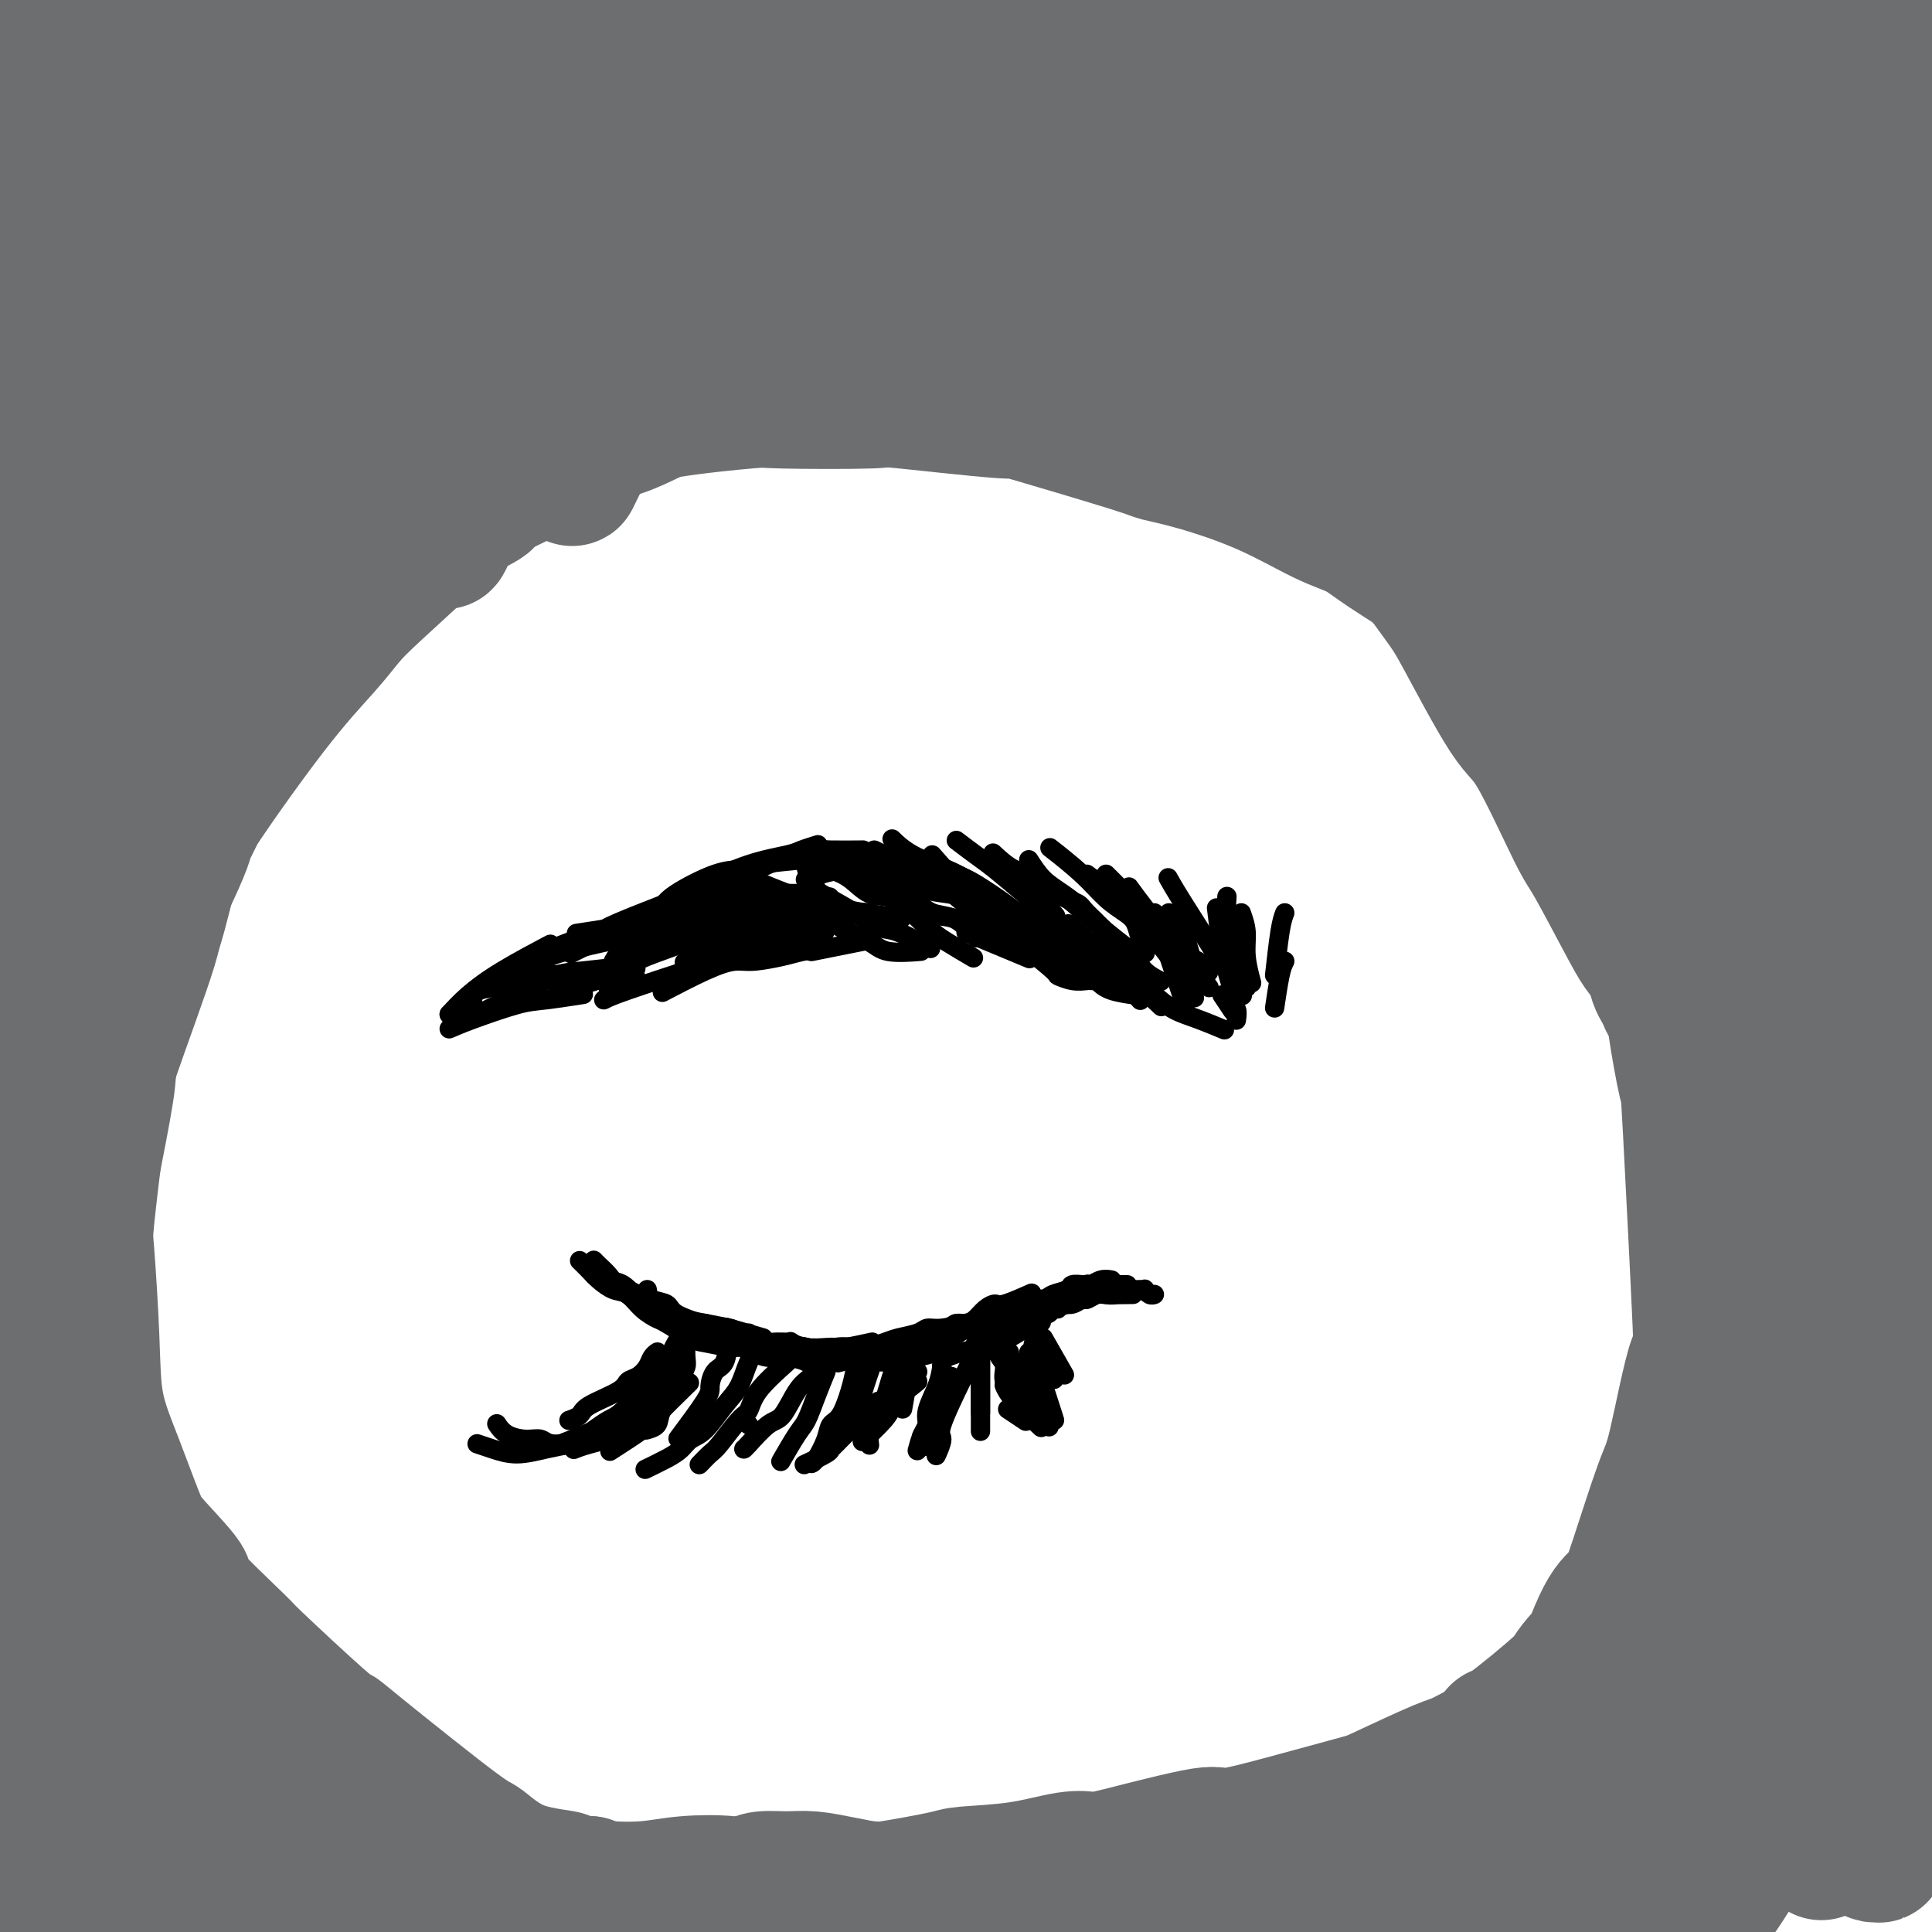 <svg viewBox='0 0 400 400' version='1.1' xmlns='http://www.w3.org/2000/svg' xmlns:xlink='http://www.w3.org/1999/xlink'><g fill='none' stroke='#000000' stroke-width='4' stroke-linecap='round' stroke-linejoin='round'><path d='M93,210c1.167,-1.274 2.333,-2.548 4,-4c1.667,-1.452 3.833,-3.083 7,-5c3.167,-1.917 7.333,-4.119 9,-5c1.667,-0.881 0.833,-0.440 0,0'/><path d='M93,210c1.310,-0.851 2.619,-1.702 4,-3c1.381,-1.298 2.833,-3.042 6,-5c3.167,-1.958 8.048,-4.131 10,-5c1.952,-0.869 0.976,-0.435 0,0'/><path d='M98,208c0.000,0.000 0.000,0.000 0,0c0.000,0.000 0.000,0.000 0,0'/><path d='M93,213c1.220,-0.528 2.440,-1.056 5,-2c2.560,-0.944 6.459,-2.305 9,-3c2.541,-0.695 3.722,-0.726 6,-1c2.278,-0.274 5.651,-0.793 7,-1c1.349,-0.207 0.675,-0.104 0,0'/><path d='M101,209c2.812,-1.373 5.624,-2.746 8,-4c2.376,-1.254 4.317,-2.388 6,-3c1.683,-0.612 3.107,-0.703 6,-1c2.893,-0.297 7.255,-0.799 9,-1c1.745,-0.201 0.872,-0.100 0,0'/><path d='M99,205c1.078,-0.196 2.156,-0.392 4,-1c1.844,-0.608 4.453,-1.627 8,-2c3.547,-0.373 8.032,-0.100 11,0c2.968,0.100 4.419,0.029 5,0c0.581,-0.029 0.290,-0.014 0,0'/><path d='M107,201c-0.518,0.190 -1.037,0.380 0,0c1.037,-0.380 3.628,-1.329 5,-2c1.372,-0.671 1.523,-1.065 5,-2c3.477,-0.935 10.279,-2.410 13,-3c2.721,-0.590 1.360,-0.295 0,0'/><path d='M111,198c-0.683,0.317 -1.365,0.635 0,0c1.365,-0.635 4.778,-2.222 7,-3c2.222,-0.778 3.252,-0.748 6,-1c2.748,-0.252 7.214,-0.786 9,-1c1.786,-0.214 0.893,-0.107 0,0'/><path d='M117,205c-1.444,0.444 -2.889,0.889 0,0c2.889,-0.889 10.111,-3.111 13,-4c2.889,-0.889 1.444,-0.444 0,0'/><path d='M119,197c-0.720,0.363 -1.440,0.726 0,0c1.440,-0.726 5.042,-2.542 9,-4c3.958,-1.458 8.274,-2.560 10,-3c1.726,-0.440 0.863,-0.220 0,0'/><path d='M119,195c1.958,-0.738 3.917,-1.476 5,-2c1.083,-0.524 1.292,-0.833 4,-2c2.708,-1.167 7.917,-3.190 10,-4c2.083,-0.810 1.042,-0.405 0,0'/><path d='M121,193c-1.444,0.222 -2.889,0.444 0,0c2.889,-0.444 10.111,-1.556 13,-2c2.889,-0.444 1.444,-0.222 0,0'/><path d='M126,205c2.083,-1.250 4.167,-2.500 5,-3c0.833,-0.500 0.417,-0.250 0,0'/><path d='M125,207c0.778,-0.400 1.556,-0.800 5,-2c3.444,-1.200 9.556,-3.200 12,-4c2.444,-0.800 1.222,-0.400 0,0'/><path d='M127,199c0.571,-1.011 1.142,-2.022 3,-3c1.858,-0.978 5.003,-1.924 8,-3c2.997,-1.076 5.844,-2.282 8,-3c2.156,-0.718 3.619,-0.949 5,-1c1.381,-0.051 2.679,0.079 4,0c1.321,-0.079 2.663,-0.367 5,-1c2.337,-0.633 5.668,-1.609 7,-2c1.332,-0.391 0.666,-0.195 0,0'/><path d='M130,200c0.884,-0.558 1.768,-1.117 4,-2c2.232,-0.883 5.810,-2.092 8,-3c2.190,-0.908 2.990,-1.515 6,-2c3.010,-0.485 8.229,-0.848 11,-1c2.771,-0.152 3.093,-0.092 4,0c0.907,0.092 2.398,0.217 4,0c1.602,-0.217 3.315,-0.776 4,-1c0.685,-0.224 0.343,-0.112 0,0'/><path d='M130,199c-0.402,0.119 -0.803,0.238 0,0c0.803,-0.238 2.811,-0.833 5,-2c2.189,-1.167 4.560,-2.905 7,-4c2.440,-1.095 4.949,-1.548 7,-2c2.051,-0.452 3.642,-0.905 5,-1c1.358,-0.095 2.481,0.167 5,0c2.519,-0.167 6.434,-0.762 8,-1c1.566,-0.238 0.783,-0.119 0,0'/><path d='M137,188c0.500,-0.839 1.000,-1.678 3,-3c2.000,-1.322 5.501,-3.126 8,-4c2.499,-0.874 3.998,-0.819 5,-1c1.002,-0.181 1.509,-0.598 4,-1c2.491,-0.402 6.967,-0.788 9,-1c2.033,-0.212 1.624,-0.249 2,0c0.376,0.249 1.536,0.786 2,1c0.464,0.214 0.232,0.107 0,0'/><path d='M136,192c0.914,-0.566 1.827,-1.132 4,-2c2.173,-0.868 5.605,-2.036 8,-3c2.395,-0.964 3.753,-1.722 5,-2c1.247,-0.278 2.384,-0.074 4,0c1.616,0.074 3.712,0.020 5,0c1.288,-0.020 1.770,-0.005 3,0c1.230,0.005 3.209,0.002 4,0c0.791,-0.002 0.396,-0.001 0,0'/><path d='M137,193c1.309,-0.340 2.619,-0.679 5,-1c2.381,-0.321 5.834,-0.622 8,-1c2.166,-0.378 3.045,-0.833 6,-1c2.955,-0.167 7.987,-0.048 10,0c2.013,0.048 1.006,0.024 0,0'/><path d='M138,205c-0.745,0.391 -1.490,0.781 0,0c1.490,-0.781 5.215,-2.734 8,-4c2.785,-1.266 4.632,-1.846 6,-2c1.368,-0.154 2.259,0.116 4,0c1.741,-0.116 4.333,-0.619 6,-1c1.667,-0.381 2.410,-0.641 4,-1c1.590,-0.359 4.026,-0.817 5,-1c0.974,-0.183 0.487,-0.092 0,0'/><path d='M142,199c-0.285,0.203 -0.569,0.405 0,0c0.569,-0.405 1.993,-1.419 4,-2c2.007,-0.581 4.599,-0.730 7,-1c2.401,-0.270 4.613,-0.660 6,-1c1.387,-0.340 1.950,-0.630 4,-1c2.050,-0.370 5.586,-0.820 7,-1c1.414,-0.180 0.707,-0.090 0,0'/><path d='M145,194c1.255,-0.198 2.510,-0.395 5,-1c2.490,-0.605 6.214,-1.616 9,-2c2.786,-0.384 4.635,-0.141 6,0c1.365,0.141 2.247,0.182 4,0c1.753,-0.182 4.377,-0.585 6,-1c1.623,-0.415 2.245,-0.843 3,-1c0.755,-0.157 1.644,-0.045 2,0c0.356,0.045 0.178,0.022 0,0'/><path d='M146,186c1.360,-0.868 2.720,-1.735 5,-3c2.280,-1.265 5.481,-2.927 8,-4c2.519,-1.073 4.357,-1.555 6,-2c1.643,-0.445 3.090,-0.851 4,-1c0.910,-0.149 1.284,-0.040 3,0c1.716,0.040 4.776,0.011 6,0c1.224,-0.011 0.612,-0.006 0,0'/><path d='M142,186c0.896,-0.870 1.792,-1.739 4,-3c2.208,-1.261 5.727,-2.912 9,-4c3.273,-1.088 6.300,-1.611 8,-2c1.700,-0.389 2.073,-0.643 3,-1c0.927,-0.357 2.408,-0.816 3,-1c0.592,-0.184 0.296,-0.092 0,0'/><path d='M126,192c1.300,-0.316 2.600,-0.632 4,-1c1.400,-0.368 2.901,-0.789 4,-1c1.099,-0.211 1.796,-0.211 6,-1c4.204,-0.789 11.915,-2.368 15,-3c3.085,-0.632 1.542,-0.316 0,0'/><path d='M163,189c3.333,-1.250 6.667,-2.500 8,-3c1.333,-0.500 0.667,-0.250 0,0'/><path d='M168,197c4.167,-0.833 8.333,-1.667 10,-2c1.667,-0.333 0.833,-0.167 0,0'/><path d='M169,188c1.220,-0.083 2.440,-0.167 4,0c1.560,0.167 3.458,0.583 6,1c2.542,0.417 5.726,0.833 7,1c1.274,0.167 0.637,0.083 0,0'/><path d='M167,182c-0.221,0.083 -0.442,0.165 0,0c0.442,-0.165 1.549,-0.578 3,-1c1.451,-0.422 3.248,-0.852 5,-1c1.752,-0.148 3.458,-0.015 5,0c1.542,0.015 2.918,-0.089 4,0c1.082,0.089 1.868,0.370 4,1c2.132,0.630 5.609,1.609 7,2c1.391,0.391 0.695,0.196 0,0'/><path d='M170,179c-0.838,-0.211 -1.676,-0.421 0,0c1.676,0.421 5.867,1.474 9,2c3.133,0.526 5.208,0.527 7,1c1.792,0.473 3.301,1.420 5,2c1.699,0.580 3.590,0.795 5,1c1.410,0.205 2.341,0.401 4,1c1.659,0.599 4.045,1.600 5,2c0.955,0.400 0.477,0.200 0,0'/><path d='M172,180c1.339,0.513 2.679,1.025 4,2c1.321,0.975 2.625,2.412 4,3c1.375,0.588 2.821,0.326 5,1c2.179,0.674 5.089,2.284 7,3c1.911,0.716 2.822,0.539 5,1c2.178,0.461 5.622,1.560 7,2c1.378,0.440 0.689,0.220 0,0'/><path d='M170,185c-0.661,-0.364 -1.321,-0.727 0,0c1.321,0.727 4.625,2.546 7,4c2.375,1.454 3.822,2.544 5,3c1.178,0.456 2.086,0.276 4,1c1.914,0.724 4.832,2.350 6,3c1.168,0.650 0.584,0.325 0,0'/><path d='M167,187c-0.630,-0.491 -1.261,-0.983 0,0c1.261,0.983 4.412,3.440 7,5c2.588,1.560 4.611,2.222 6,3c1.389,0.778 2.143,1.671 4,2c1.857,0.329 4.816,0.094 6,0c1.184,-0.094 0.592,-0.047 0,0'/><path d='M175,177c3.724,2.675 7.448,5.349 10,7c2.552,1.651 3.931,2.278 5,3c1.069,0.722 1.828,1.539 3,2c1.172,0.461 2.757,0.567 4,1c1.243,0.433 2.142,1.194 3,2c0.858,0.806 1.674,1.659 2,2c0.326,0.341 0.163,0.171 0,0'/><path d='M181,176c1.128,0.566 2.256,1.131 4,2c1.744,0.869 4.103,2.040 6,3c1.897,0.960 3.332,1.707 5,3c1.668,1.293 3.571,3.130 5,4c1.429,0.870 2.385,0.773 3,1c0.615,0.227 0.890,0.779 1,1c0.110,0.221 0.055,0.110 0,0'/><path d='M185,174c-0.269,-0.263 -0.538,-0.526 0,0c0.538,0.526 1.883,1.840 4,3c2.117,1.160 5.004,2.164 7,3c1.996,0.836 3.099,1.503 4,2c0.901,0.497 1.601,0.824 3,2c1.399,1.176 3.499,3.202 5,4c1.501,0.798 2.404,0.369 3,1c0.596,0.631 0.885,2.323 1,3c0.115,0.677 0.058,0.338 0,0'/><path d='M181,179c1.058,1.371 2.116,2.743 3,4c0.884,1.257 1.593,2.400 3,4c1.407,1.600 3.511,3.656 5,5c1.489,1.344 2.362,1.977 4,3c1.638,1.023 4.039,2.435 5,3c0.961,0.565 0.480,0.282 0,0'/><path d='M194,179c-0.377,-0.196 -0.755,-0.391 0,0c0.755,0.391 2.641,1.370 4,2c1.359,0.630 2.190,0.912 4,2c1.810,1.088 4.599,2.982 6,4c1.401,1.018 1.416,1.159 3,2c1.584,0.841 4.738,2.383 6,3c1.262,0.617 0.631,0.308 0,0'/><path d='M198,174c1.375,1.042 2.749,2.085 4,3c1.251,0.915 2.377,1.703 4,3c1.623,1.297 3.741,3.105 6,5c2.259,1.895 4.657,3.879 6,5c1.343,1.121 1.631,1.379 2,2c0.369,0.621 0.820,1.606 1,2c0.180,0.394 0.090,0.197 0,0'/><path d='M206,177c-0.364,-0.338 -0.728,-0.676 0,0c0.728,0.676 2.549,2.367 4,3c1.451,0.633 2.533,0.209 4,1c1.467,0.791 3.318,2.798 5,4c1.682,1.202 3.193,1.601 4,2c0.807,0.399 0.910,0.800 2,2c1.090,1.200 3.169,3.200 4,4c0.831,0.800 0.416,0.400 0,0'/><path d='M204,185c2.178,1.978 4.356,3.956 7,6c2.644,2.044 5.756,4.156 7,5c1.244,0.844 0.622,0.422 0,0'/><path d='M200,193c5.000,2.083 10.000,4.167 12,5c2.000,0.833 1.000,0.417 0,0'/><path d='M213,178c0.927,1.432 1.853,2.864 3,4c1.147,1.136 2.514,1.974 4,3c1.486,1.026 3.093,2.238 5,4c1.907,1.762 4.116,4.075 5,5c0.884,0.925 0.442,0.463 0,0'/><path d='M218,176c-0.556,-0.436 -1.113,-0.872 0,0c1.113,0.872 3.895,3.051 6,5c2.105,1.949 3.535,3.668 5,5c1.465,1.332 2.967,2.277 4,3c1.033,0.723 1.596,1.225 2,2c0.404,0.775 0.647,1.824 1,3c0.353,1.176 0.815,2.479 1,3c0.185,0.521 0.092,0.261 0,0'/><path d='M204,189c1.490,1.176 2.979,2.353 4,3c1.021,0.647 1.573,0.766 4,2c2.427,1.234 6.728,3.585 9,5c2.272,1.415 2.516,1.895 3,2c0.484,0.105 1.207,-0.164 2,0c0.793,0.164 1.655,0.761 2,1c0.345,0.239 0.172,0.119 0,0'/><path d='M203,188c-0.017,-0.081 -0.035,-0.161 0,0c0.035,0.161 0.121,0.565 3,3c2.879,2.435 8.551,6.901 11,9c2.449,2.099 1.676,1.830 2,2c0.324,0.170 1.747,0.777 3,1c1.253,0.223 2.337,0.060 3,0c0.663,-0.060 0.904,-0.017 1,0c0.096,0.017 0.048,0.009 0,0'/><path d='M225,181c1.464,1.043 2.929,2.087 4,3c1.071,0.913 1.750,1.697 3,3c1.250,1.303 3.071,3.127 4,4c0.929,0.873 0.967,0.795 2,2c1.033,1.205 3.060,3.694 4,5c0.940,1.306 0.791,1.428 1,2c0.209,0.572 0.774,1.592 1,2c0.226,0.408 0.113,0.204 0,0'/><path d='M221,186c-0.655,-0.569 -1.309,-1.138 0,0c1.309,1.138 4.583,3.983 7,6c2.417,2.017 3.979,3.206 5,4c1.021,0.794 1.500,1.192 2,2c0.500,0.808 1.019,2.025 2,3c0.981,0.975 2.423,1.707 3,2c0.577,0.293 0.288,0.146 0,0'/><path d='M219,193c-0.489,-0.716 -0.978,-1.432 0,0c0.978,1.432 3.422,5.011 5,7c1.578,1.989 2.289,2.389 3,3c0.711,0.611 1.422,1.434 3,2c1.578,0.566 4.022,0.876 5,1c0.978,0.124 0.489,0.062 0,0'/><path d='M229,181c0.784,0.785 1.569,1.570 3,3c1.431,1.430 3.510,3.506 5,5c1.490,1.494 2.393,2.408 3,3c0.607,0.592 0.920,0.863 2,2c1.080,1.137 2.929,3.140 4,4c1.071,0.860 1.365,0.578 2,1c0.635,0.422 1.610,1.549 2,2c0.390,0.451 0.195,0.225 0,0'/><path d='M234,184c-0.229,-0.316 -0.457,-0.632 0,0c0.457,0.632 1.601,2.211 3,4c1.399,1.789 3.055,3.786 4,5c0.945,1.214 1.181,1.645 2,3c0.819,1.355 2.220,3.634 3,5c0.780,1.366 0.937,1.819 1,2c0.063,0.181 0.031,0.091 0,0'/><path d='M220,192c-0.089,-0.224 -0.178,-0.449 0,0c0.178,0.449 0.622,1.571 3,4c2.378,2.429 6.689,6.167 9,8c2.311,1.833 2.622,1.763 3,2c0.378,0.237 0.822,0.782 1,1c0.178,0.218 0.089,0.109 0,0'/><path d='M222,198c2.917,2.083 5.833,4.167 7,5c1.167,0.833 0.583,0.417 0,0'/><path d='M242,182c-0.131,-0.238 -0.262,-0.476 0,0c0.262,0.476 0.917,1.667 3,5c2.083,3.333 5.595,8.810 7,11c1.405,2.190 0.702,1.095 0,0'/><path d='M242,189c1.131,1.161 2.262,2.321 3,4c0.738,1.679 1.083,3.875 2,6c0.917,2.125 2.405,4.179 3,5c0.595,0.821 0.298,0.411 0,0'/><path d='M239,189c0.595,1.077 1.190,2.155 2,4c0.810,1.845 1.833,4.458 3,7c1.167,2.542 2.476,5.012 3,6c0.524,0.988 0.262,0.494 0,0'/><path d='M254,193c0.417,2.917 0.833,5.833 1,7c0.167,1.167 0.083,0.583 0,0'/><path d='M257,189c0.452,1.274 0.905,2.548 1,4c0.095,1.452 -0.167,3.083 0,5c0.167,1.917 0.762,4.119 1,5c0.238,0.881 0.119,0.440 0,0'/><path d='M254,186c0.024,-0.352 0.048,-0.704 0,0c-0.048,0.704 -0.167,2.462 0,4c0.167,1.538 0.619,2.854 1,4c0.381,1.146 0.690,2.122 1,3c0.310,0.878 0.622,1.660 1,3c0.378,1.340 0.822,3.240 1,4c0.178,0.760 0.089,0.380 0,0'/><path d='M252,189c-0.111,-0.889 -0.222,-1.778 0,0c0.222,1.778 0.778,6.222 1,8c0.222,1.778 0.111,0.889 0,0'/><path d='M266,189c-0.311,0.800 -0.622,1.600 -1,4c-0.378,2.400 -0.822,6.400 -1,8c-0.178,1.600 -0.089,0.800 0,0'/><path d='M266,199c-0.311,0.600 -0.622,1.200 -1,3c-0.378,1.800 -0.822,4.800 -1,6c-0.178,1.200 -0.089,0.600 0,0'/><path d='M253,197c0.301,1.325 0.603,2.650 1,4c0.397,1.350 0.891,2.726 1,4c0.109,1.274 -0.167,2.444 0,3c0.167,0.556 0.776,0.496 1,1c0.224,0.504 0.064,1.573 0,2c-0.064,0.427 -0.032,0.214 0,0'/><path d='M242,198c-0.333,-1.000 -0.667,-2.000 0,0c0.667,2.000 2.333,7.000 3,9c0.667,2.000 0.333,1.000 0,0'/><path d='M228,192c0.565,1.327 1.129,2.654 2,4c0.871,1.346 2.048,2.711 3,4c0.952,1.289 1.679,2.501 3,4c1.321,1.499 3.234,3.285 4,4c0.766,0.715 0.383,0.357 0,0'/><path d='M222,192c-0.711,-0.628 -1.423,-1.257 0,0c1.423,1.257 4.979,4.399 7,6c2.021,1.601 2.506,1.662 4,3c1.494,1.338 3.998,3.954 5,5c1.002,1.046 0.501,0.523 0,0'/><path d='M239,206c1.274,1.101 2.548,2.202 4,3c1.452,0.798 3.083,1.292 5,2c1.917,0.708 4.119,1.631 5,2c0.881,0.369 0.440,0.185 0,0'/><path d='M253,206c0.833,1.250 1.667,2.500 2,3c0.333,0.500 0.167,0.250 0,0'/><path d='M255,205c-0.222,-0.111 -0.444,-0.222 0,0c0.444,0.222 1.556,0.778 2,1c0.444,0.222 0.222,0.111 0,0'/><path d='M254,197c0.000,0.000 0.000,0.000 0,0c0.000,0.000 0.000,0.000 0,0'/><path d='M212,182c2.500,2.917 5.000,5.833 6,7c1.000,1.167 0.500,0.583 0,0'/><path d='M193,177c2.917,3.333 5.833,6.667 7,8c1.167,1.333 0.583,0.667 0,0'/><path d='M186,181c0.089,0.711 0.178,1.422 1,3c0.822,1.578 2.378,4.022 3,5c0.622,0.978 0.311,0.489 0,0'/><path d='M167,180c0.833,1.667 1.667,3.333 2,4c0.333,0.667 0.167,0.333 0,0'/><path d='M156,182c0.429,0.256 0.857,0.512 2,1c1.143,0.488 3.000,1.208 5,2c2.000,0.792 4.143,1.655 5,2c0.857,0.345 0.429,0.173 0,0'/><path d='M154,186c0.833,-0.417 1.667,-0.833 2,-1c0.333,-0.167 0.167,-0.083 0,0'/><path d='M135,192c0.833,0.000 1.667,0.000 2,0c0.333,0.000 0.167,0.000 0,0'/><path d='M123,264c0.000,0.000 0.000,0.000 0,0c0.000,0.000 0.000,0.000 0,0c0.000,0.000 0.000,0.000 0,0'/><path d='M120,261c0.692,0.677 1.385,1.355 2,2c0.615,0.645 1.153,1.258 2,2c0.847,0.742 2.003,1.612 3,2c0.997,0.388 1.834,0.293 3,1c1.166,0.707 2.660,2.214 4,3c1.340,0.786 2.524,0.850 3,1c0.476,0.150 0.244,0.387 2,1c1.756,0.613 5.502,1.604 7,2c1.498,0.396 0.749,0.198 0,0'/><path d='M126,265c1.296,0.975 2.593,1.950 4,3c1.407,1.050 2.926,2.174 4,3c1.074,0.826 1.703,1.352 3,2c1.297,0.648 3.264,1.417 5,2c1.736,0.583 3.243,0.979 4,1c0.757,0.021 0.764,-0.334 2,0c1.236,0.334 3.703,1.358 5,2c1.297,0.642 1.426,0.904 2,1c0.574,0.096 1.593,0.028 2,0c0.407,-0.028 0.204,-0.014 0,0'/><path d='M151,277c0.407,0.452 0.814,0.905 2,1c1.186,0.095 3.151,-0.167 4,0c0.849,0.167 0.581,0.763 2,1c1.419,0.237 4.526,0.115 6,0c1.474,-0.115 1.317,-0.223 2,0c0.683,0.223 2.208,0.778 3,1c0.792,0.222 0.851,0.111 1,0c0.149,-0.111 0.386,-0.222 1,0c0.614,0.222 1.604,0.778 2,1c0.396,0.222 0.198,0.111 0,0'/><path d='M164,278c-0.298,-0.204 -0.597,-0.409 0,0c0.597,0.409 2.089,1.430 4,2c1.911,0.570 4.240,0.689 6,1c1.760,0.311 2.952,0.812 4,1c1.048,0.188 1.952,0.061 3,0c1.048,-0.061 2.239,-0.055 3,0c0.761,0.055 1.090,0.159 2,0c0.910,-0.159 2.399,-0.581 4,-1c1.601,-0.419 3.315,-0.834 4,-1c0.685,-0.166 0.343,-0.083 0,0'/><path d='M182,281c0.584,-0.443 1.169,-0.886 2,-1c0.831,-0.114 1.910,0.103 3,0c1.090,-0.103 2.191,-0.524 3,-1c0.809,-0.476 1.327,-1.005 2,-1c0.673,0.005 1.502,0.544 3,0c1.498,-0.544 3.664,-2.171 5,-3c1.336,-0.829 1.843,-0.861 2,-1c0.157,-0.139 -0.035,-0.383 2,-1c2.035,-0.617 6.296,-1.605 8,-2c1.704,-0.395 0.852,-0.198 0,0'/><path d='M196,281c0.891,-0.333 1.782,-0.665 3,-1c1.218,-0.335 2.761,-0.671 4,-1c1.239,-0.329 2.172,-0.649 3,-1c0.828,-0.351 1.552,-0.733 2,-1c0.448,-0.267 0.621,-0.418 2,-1c1.379,-0.582 3.966,-1.595 5,-2c1.034,-0.405 0.517,-0.203 0,0'/><path d='M202,278c0.674,-0.334 1.348,-0.667 2,-1c0.652,-0.333 1.280,-0.665 2,-1c0.720,-0.335 1.530,-0.672 2,-1c0.470,-0.328 0.599,-0.648 1,-1c0.401,-0.352 1.074,-0.735 2,-1c0.926,-0.265 2.104,-0.411 3,-1c0.896,-0.589 1.511,-1.620 2,-2c0.489,-0.380 0.854,-0.109 1,0c0.146,0.109 0.073,0.054 0,0'/><path d='M211,273c0.556,-0.447 1.111,-0.894 2,-1c0.889,-0.106 2.111,0.130 3,0c0.889,-0.130 1.444,-0.627 2,-1c0.556,-0.373 1.113,-0.622 2,-1c0.887,-0.378 2.105,-0.886 3,-1c0.895,-0.114 1.467,0.165 2,0c0.533,-0.165 1.028,-0.775 2,-1c0.972,-0.225 2.421,-0.064 3,0c0.579,0.064 0.290,0.032 0,0'/><path d='M219,271c0.253,-0.455 0.505,-0.910 1,-1c0.495,-0.090 1.231,0.186 2,0c0.769,-0.186 1.569,-0.834 2,-1c0.431,-0.166 0.491,0.152 1,0c0.509,-0.152 1.466,-0.773 2,-1c0.534,-0.227 0.644,-0.061 2,0c1.356,0.061 3.959,0.017 5,0c1.041,-0.017 0.521,-0.009 0,0'/><path d='M229,268c-0.181,-0.030 -0.361,-0.061 0,0c0.361,0.061 1.264,0.213 2,0c0.736,-0.213 1.307,-0.790 2,-1c0.693,-0.210 1.509,-0.052 2,0c0.491,0.052 0.657,0.000 1,0c0.343,0.000 0.863,0.052 1,0c0.137,-0.052 -0.108,-0.210 0,0c0.108,0.210 0.567,0.787 1,1c0.433,0.213 0.838,0.061 1,0c0.162,-0.061 0.081,-0.030 0,0'/><path d='M123,262c0.263,0.203 0.526,0.405 1,1c0.474,0.595 1.158,1.582 2,2c0.842,0.418 1.842,0.266 3,1c1.158,0.734 2.474,2.352 3,3c0.526,0.648 0.263,0.324 0,0'/><path d='M123,261c-0.060,-0.065 -0.121,-0.130 0,0c0.121,0.130 0.423,0.454 1,1c0.577,0.546 1.429,1.312 2,2c0.571,0.688 0.863,1.298 2,2c1.137,0.702 3.120,1.498 4,2c0.880,0.502 0.656,0.712 1,1c0.344,0.288 1.255,0.654 2,1c0.745,0.346 1.325,0.671 2,1c0.675,0.329 1.446,0.663 2,1c0.554,0.337 0.891,0.678 2,1c1.109,0.322 2.991,0.625 5,1c2.009,0.375 4.145,0.821 5,1c0.855,0.179 0.427,0.089 0,0'/><path d='M134,267c0.105,0.777 0.211,1.555 1,2c0.789,0.445 2.262,0.558 3,1c0.738,0.442 0.741,1.212 2,2c1.259,0.788 3.773,1.592 5,2c1.227,0.408 1.168,0.420 2,1c0.832,0.580 2.556,1.728 3,2c0.444,0.272 -0.392,-0.333 1,0c1.392,0.333 5.012,1.605 7,2c1.988,0.395 2.343,-0.086 3,0c0.657,0.086 1.616,0.739 2,1c0.384,0.261 0.192,0.131 0,0'/><path d='M138,272c-0.188,-0.089 -0.376,-0.179 0,0c0.376,0.179 1.315,0.625 2,1c0.685,0.375 1.117,0.678 2,1c0.883,0.322 2.216,0.661 3,1c0.784,0.339 1.017,0.677 2,1c0.983,0.323 2.714,0.630 4,1c1.286,0.370 2.126,0.803 3,1c0.874,0.197 1.782,0.158 2,0c0.218,-0.158 -0.253,-0.435 2,0c2.253,0.435 7.231,1.581 9,2c1.769,0.419 0.330,0.112 1,0c0.670,-0.112 3.450,-0.030 5,0c1.550,0.030 1.872,0.009 2,0c0.128,-0.009 0.064,-0.004 0,0'/><path d='M146,274c0.528,0.187 1.056,0.375 2,1c0.944,0.625 2.305,1.688 3,2c0.695,0.312 0.726,-0.126 1,0c0.274,0.126 0.791,0.817 2,1c1.209,0.183 3.108,-0.142 4,0c0.892,0.142 0.775,0.752 2,1c1.225,0.248 3.791,0.133 5,0c1.209,-0.133 1.059,-0.283 2,0c0.941,0.283 2.971,1.000 4,1c1.029,-0.000 1.058,-0.718 2,-1c0.942,-0.282 2.799,-0.127 4,0c1.201,0.127 1.746,0.227 3,0c1.254,-0.227 3.215,-0.779 4,-1c0.785,-0.221 0.392,-0.110 0,0'/><path d='M159,278c1.344,-0.113 2.688,-0.225 4,0c1.312,0.225 2.591,0.789 4,1c1.409,0.211 2.950,0.070 4,0c1.050,-0.070 1.611,-0.070 2,0c0.389,0.070 0.605,0.211 2,0c1.395,-0.211 3.970,-0.775 5,-1c1.030,-0.225 0.515,-0.113 0,0'/><path d='M126,266c1.436,0.564 2.871,1.128 4,2c1.129,0.872 1.951,2.050 3,3c1.049,0.950 2.324,1.670 3,2c0.676,0.330 0.753,0.271 2,1c1.247,0.729 3.664,2.247 5,3c1.336,0.753 1.590,0.741 3,1c1.410,0.259 3.974,0.788 5,1c1.026,0.212 0.513,0.106 0,0'/><path d='M142,273c0.707,0.651 1.414,1.301 3,2c1.586,0.699 4.049,1.445 5,2c0.951,0.555 0.388,0.918 1,1c0.612,0.082 2.399,-0.118 3,0c0.601,0.118 0.017,0.552 1,1c0.983,0.448 3.532,0.908 5,1c1.468,0.092 1.855,-0.185 3,0c1.145,0.185 3.049,0.833 4,1c0.951,0.167 0.948,-0.147 2,0c1.052,0.147 3.158,0.756 4,1c0.842,0.244 0.421,0.122 0,0'/><path d='M156,280c0.923,0.443 1.846,0.885 3,1c1.154,0.115 2.539,-0.098 4,0c1.461,0.098 2.998,0.506 4,1c1.002,0.494 1.470,1.074 2,1c0.530,-0.074 1.121,-0.803 2,-1c0.879,-0.197 2.044,0.139 3,0c0.956,-0.139 1.702,-0.754 2,-1c0.298,-0.246 0.149,-0.123 0,0'/><path d='M151,279c-0.238,0.022 -0.476,0.044 0,0c0.476,-0.044 1.665,-0.155 3,0c1.335,0.155 2.814,0.578 4,1c1.186,0.422 2.079,0.845 3,1c0.921,0.155 1.870,0.041 3,0c1.130,-0.041 2.441,-0.010 3,0c0.559,0.010 0.365,-0.001 2,0c1.635,0.001 5.098,0.014 7,0c1.902,-0.014 2.244,-0.056 3,0c0.756,0.056 1.926,0.211 3,0c1.074,-0.211 2.051,-0.789 3,-1c0.949,-0.211 1.871,-0.057 3,0c1.129,0.057 2.465,0.016 3,0c0.535,-0.016 0.267,-0.008 0,0'/><path d='M175,279c1.299,0.089 2.599,0.177 4,0c1.401,-0.177 2.904,-0.621 4,-1c1.096,-0.379 1.787,-0.694 3,-1c1.213,-0.306 2.949,-0.604 4,-1c1.051,-0.396 1.416,-0.890 2,-1c0.584,-0.110 1.388,0.163 3,0c1.612,-0.163 4.032,-0.761 5,-1c0.968,-0.239 0.484,-0.120 0,0'/><path d='M189,277c2.780,-0.728 5.560,-1.455 7,-2c1.440,-0.545 1.542,-0.907 2,-1c0.458,-0.093 1.274,0.082 2,0c0.726,-0.082 1.362,-0.422 2,-1c0.638,-0.578 1.279,-1.395 2,-2c0.721,-0.605 1.523,-0.997 2,-1c0.477,-0.003 0.628,0.384 2,0c1.372,-0.384 3.963,-1.538 5,-2c1.037,-0.462 0.518,-0.231 0,0'/><path d='M210,272c0.285,0.233 0.570,0.466 1,0c0.430,-0.466 1.003,-1.632 2,-2c0.997,-0.368 2.416,0.060 3,0c0.584,-0.060 0.332,-0.608 1,-1c0.668,-0.392 2.256,-0.627 3,-1c0.744,-0.373 0.643,-0.883 1,-1c0.357,-0.117 1.173,0.161 2,0c0.827,-0.161 1.665,-0.760 2,-1c0.335,-0.240 0.168,-0.120 0,0'/><path d='M209,274c-0.179,0.061 -0.358,0.123 0,0c0.358,-0.123 1.252,-0.429 2,-1c0.748,-0.571 1.350,-1.406 2,-2c0.650,-0.594 1.348,-0.947 2,-1c0.652,-0.053 1.258,0.192 2,0c0.742,-0.192 1.622,-0.822 2,-1c0.378,-0.178 0.256,0.096 1,0c0.744,-0.096 2.354,-0.562 3,-1c0.646,-0.438 0.328,-0.849 1,-1c0.672,-0.151 2.335,-0.043 3,0c0.665,0.043 0.333,0.022 0,0'/><path d='M209,277c1.131,-0.643 2.262,-1.286 3,-2c0.738,-0.714 1.085,-1.498 2,-2c0.915,-0.502 2.400,-0.722 3,-1c0.600,-0.278 0.315,-0.613 1,-1c0.685,-0.387 2.338,-0.825 3,-1c0.662,-0.175 0.331,-0.088 0,0'/><path d='M210,271c-0.148,0.081 -0.296,0.161 0,0c0.296,-0.161 1.036,-0.564 2,-1c0.964,-0.436 2.153,-0.904 3,-1c0.847,-0.096 1.352,0.180 2,0c0.648,-0.180 1.440,-0.818 2,-1c0.560,-0.182 0.888,0.091 1,0c0.112,-0.091 0.009,-0.546 1,-1c0.991,-0.454 3.075,-0.906 4,-1c0.925,-0.094 0.691,0.171 1,0c0.309,-0.171 1.160,-0.777 2,-1c0.840,-0.223 1.669,-0.064 2,0c0.331,0.064 0.166,0.032 0,0'/><path d='M212,270c0.120,-0.447 0.240,-0.894 1,-1c0.760,-0.106 2.159,0.129 3,0c0.841,-0.129 1.125,-0.623 2,-1c0.875,-0.377 2.340,-0.637 3,-1c0.660,-0.363 0.514,-0.829 1,-1c0.486,-0.171 1.606,-0.046 2,0c0.394,0.046 0.064,0.012 1,0c0.936,-0.012 3.137,-0.003 4,0c0.863,0.003 0.386,0.001 1,0c0.614,-0.001 2.318,-0.000 3,0c0.682,0.000 0.341,0.000 0,0'/><path d='M224,268c0.241,-0.423 0.482,-0.845 1,-1c0.518,-0.155 1.314,-0.041 2,0c0.686,0.041 1.262,0.011 2,0c0.738,-0.011 1.640,-0.003 2,0c0.360,0.003 0.180,0.002 0,0'/><path d='M165,279c-0.791,-0.424 -1.581,-0.849 -2,-1c-0.419,-0.151 -0.466,-0.030 -1,0c-0.534,0.030 -1.555,-0.031 -2,0c-0.445,0.031 -0.315,0.153 -1,0c-0.685,-0.153 -2.184,-0.580 -3,-1c-0.816,-0.420 -0.947,-0.834 -1,-1c-0.053,-0.166 -0.026,-0.083 0,0'/><path d='M158,277c-2.917,-0.833 -5.833,-1.667 -7,-2c-1.167,-0.333 -0.583,-0.167 0,0'/><path d='M141,277c-0.220,0.014 -0.440,0.027 -1,1c-0.560,0.973 -1.459,2.905 -2,4c-0.541,1.095 -0.724,1.353 -1,2c-0.276,0.647 -0.645,1.683 -1,2c-0.355,0.317 -0.697,-0.085 -2,1c-1.303,1.085 -3.569,3.657 -5,5c-1.431,1.343 -2.027,1.457 -3,2c-0.973,0.543 -2.323,1.517 -3,2c-0.677,0.483 -0.682,0.476 -2,1c-1.318,0.524 -3.948,1.578 -5,2c-1.052,0.422 -0.526,0.211 0,0'/><path d='M136,280c0.095,-0.067 0.190,-0.135 0,0c-0.190,0.135 -0.666,0.472 -1,1c-0.334,0.528 -0.527,1.247 -1,2c-0.473,0.753 -1.225,1.539 -2,2c-0.775,0.461 -1.574,0.596 -2,1c-0.426,0.404 -0.479,1.075 -2,2c-1.521,0.925 -4.511,2.104 -6,3c-1.489,0.896 -1.478,1.511 -2,2c-0.522,0.489 -1.578,0.854 -2,1c-0.422,0.146 -0.211,0.073 0,0'/><path d='M118,299c-1.561,0.287 -3.123,0.574 -5,1c-1.877,0.426 -4.070,0.990 -6,1c-1.930,0.010 -3.596,-0.536 -5,-1c-1.404,-0.464 -2.544,-0.847 -3,-1c-0.456,-0.153 -0.228,-0.077 0,0'/><path d='M103,295c-0.126,-0.193 -0.253,-0.387 0,0c0.253,0.387 0.885,1.354 2,2c1.115,0.646 2.713,0.971 4,1c1.287,0.029 2.262,-0.240 3,0c0.738,0.240 1.237,0.988 3,1c1.763,0.012 4.789,-0.711 6,-1c1.211,-0.289 0.605,-0.145 0,0'/><path d='M119,300c-0.178,0.073 -0.356,0.145 0,0c0.356,-0.145 1.246,-0.509 3,-1c1.754,-0.491 4.373,-1.110 6,-2c1.627,-0.890 2.262,-2.051 3,-3c0.738,-0.949 1.579,-1.687 2,-2c0.421,-0.313 0.421,-0.200 2,-2c1.579,-1.800 4.737,-5.514 6,-7c1.263,-1.486 0.632,-0.743 0,0'/><path d='M142,278c-0.028,1.095 -0.057,2.190 0,3c0.057,0.810 0.199,1.334 0,2c-0.199,0.666 -0.740,1.475 -1,2c-0.260,0.525 -0.238,0.768 -1,2c-0.762,1.232 -2.307,3.454 -3,5c-0.693,1.546 -0.533,2.416 -1,3c-0.467,0.584 -1.562,0.881 -2,1c-0.438,0.119 -0.219,0.059 0,0'/><path d='M152,277c0.097,-0.002 0.194,-0.005 0,0c-0.194,0.005 -0.678,0.016 -1,1c-0.322,0.984 -0.483,2.941 -1,4c-0.517,1.059 -1.390,1.220 -2,2c-0.610,0.780 -0.957,2.178 -1,3c-0.043,0.822 0.219,1.067 -1,3c-1.219,1.933 -3.920,5.552 -5,7c-1.080,1.448 -0.540,0.724 0,0'/><path d='M157,279c-0.683,0.786 -1.366,1.572 -2,3c-0.634,1.428 -1.219,3.499 -2,5c-0.781,1.501 -1.758,2.432 -3,4c-1.242,1.568 -2.750,3.772 -4,5c-1.250,1.228 -2.241,1.478 -3,2c-0.759,0.522 -1.286,1.315 -2,2c-0.714,0.685 -1.615,1.261 -3,2c-1.385,0.739 -3.253,1.640 -4,2c-0.747,0.360 -0.374,0.180 0,0'/><path d='M142,287c0.636,-0.620 1.273,-1.241 0,0c-1.273,1.241 -4.455,4.343 -6,6c-1.545,1.657 -1.455,1.869 -3,3c-1.545,1.131 -4.727,3.180 -6,4c-1.273,0.820 -0.636,0.410 0,0'/><path d='M163,282c-2.341,2.106 -4.682,4.212 -6,6c-1.318,1.788 -1.615,3.257 -2,4c-0.385,0.743 -0.860,0.760 -2,2c-1.140,1.240 -2.945,3.704 -4,5c-1.055,1.296 -1.361,1.426 -2,2c-0.639,0.574 -1.611,1.593 -2,2c-0.389,0.407 -0.194,0.204 0,0'/><path d='M168,285c-0.989,0.732 -1.978,1.464 -3,3c-1.022,1.536 -2.078,3.876 -3,5c-0.922,1.124 -1.711,1.033 -3,2c-1.289,0.967 -3.078,2.991 -4,4c-0.922,1.009 -0.978,1.003 -1,1c-0.022,-0.003 -0.011,-0.001 0,0'/><path d='M171,284c-0.656,1.598 -1.311,3.196 -2,5c-0.689,1.804 -1.411,3.813 -2,5c-0.589,1.187 -1.043,1.550 -2,3c-0.957,1.450 -2.416,3.986 -3,5c-0.584,1.014 -0.292,0.507 0,0'/><path d='M177,284c-0.252,1.169 -0.505,2.338 -1,4c-0.495,1.662 -1.233,3.819 -2,5c-0.767,1.181 -1.565,1.388 -2,2c-0.435,0.612 -0.508,1.628 -1,3c-0.492,1.372 -1.402,3.100 -2,4c-0.598,0.900 -0.885,0.971 -1,1c-0.115,0.029 -0.057,0.014 0,0'/><path d='M180,284c0.090,-0.261 0.181,-0.521 0,0c-0.181,0.521 -0.633,1.824 -1,3c-0.367,1.176 -0.648,2.223 -1,3c-0.352,0.777 -0.774,1.282 -1,2c-0.226,0.718 -0.258,1.650 -1,3c-0.742,1.350 -2.196,3.119 -3,4c-0.804,0.881 -0.958,0.875 -1,1c-0.042,0.125 0.027,0.380 -1,1c-1.027,0.620 -3.151,1.606 -4,2c-0.849,0.394 -0.425,0.197 0,0'/><path d='M174,298c-0.778,0.778 -1.556,1.556 0,0c1.556,-1.556 5.444,-5.444 7,-7c1.556,-1.556 0.778,-0.778 0,0'/><path d='M186,283c-0.333,0.163 -0.666,0.327 -1,1c-0.334,0.673 -0.668,1.857 -1,3c-0.332,1.143 -0.663,2.247 -1,3c-0.337,0.753 -0.679,1.155 -1,2c-0.321,0.845 -0.622,2.134 -1,3c-0.378,0.866 -0.832,1.310 -1,2c-0.168,0.690 -0.048,1.626 0,2c0.048,0.374 0.024,0.187 0,0'/><path d='M188,283c0.111,0.178 0.222,0.356 0,2c-0.222,1.644 -0.778,4.756 -1,6c-0.222,1.244 -0.111,0.622 0,0'/><path d='M195,283c-0.190,1.206 -0.380,2.411 -1,4c-0.620,1.589 -1.669,3.561 -2,5c-0.331,1.439 0.056,2.344 0,3c-0.056,0.656 -0.553,1.061 -1,2c-0.447,0.939 -0.842,2.411 -1,3c-0.158,0.589 -0.079,0.294 0,0'/><path d='M195,283c-0.032,-0.269 -0.064,-0.538 0,0c0.064,0.538 0.224,1.882 0,3c-0.224,1.118 -0.831,2.010 -1,3c-0.169,0.990 0.099,2.080 0,3c-0.099,0.920 -0.565,1.671 -1,3c-0.435,1.329 -0.839,3.237 -1,4c-0.161,0.763 -0.081,0.382 0,0'/><path d='M203,282c0.000,0.474 0.000,0.947 0,2c0.000,1.053 0.000,2.685 0,4c0.000,1.315 0.000,2.311 0,3c0.000,0.689 -0.000,1.070 0,2c0.000,0.930 0.000,2.409 0,3c-0.000,0.591 0.000,0.296 0,0'/><path d='M203,281c0.000,0.783 0.000,1.566 0,2c0.000,0.434 0.000,0.518 0,1c0.000,0.482 0.000,1.360 0,3c0.000,1.640 -0.000,4.040 0,5c0.000,0.960 0.000,0.480 0,0'/><path d='M206,279c0.293,0.694 0.587,1.388 1,2c0.413,0.612 0.946,1.144 1,2c0.054,0.856 -0.370,2.038 0,3c0.370,0.962 1.534,1.703 2,2c0.466,0.297 0.233,0.148 0,0'/><path d='M209,280c-0.196,0.286 -0.393,0.571 0,1c0.393,0.429 1.375,1.000 2,2c0.625,1.000 0.893,2.429 1,3c0.107,0.571 0.054,0.286 0,0'/><path d='M215,278c0.200,0.289 0.400,0.578 1,2c0.600,1.422 1.600,3.978 2,5c0.400,1.022 0.200,0.511 0,0'/><path d='M214,278c0.045,-0.190 0.089,-0.380 0,0c-0.089,0.380 -0.313,1.329 0,2c0.313,0.671 1.161,1.065 2,2c0.839,0.935 1.668,2.410 2,3c0.332,0.590 0.166,0.295 0,0'/><path d='M209,292c-0.333,-0.222 -0.667,-0.444 0,0c0.667,0.444 2.333,1.556 3,2c0.667,0.444 0.333,0.222 0,0'/><path d='M208,287c-0.077,-0.190 -0.155,-0.381 0,0c0.155,0.381 0.542,1.333 2,3c1.458,1.667 3.988,4.048 5,5c1.012,0.952 0.506,0.476 0,0'/><path d='M212,284c-0.069,-0.250 -0.137,-0.501 0,0c0.137,0.501 0.480,1.753 1,3c0.520,1.247 1.217,2.490 2,4c0.783,1.510 1.652,3.289 2,4c0.348,0.711 0.174,0.356 0,0'/><path d='M201,282c0.103,-0.198 0.206,-0.396 0,0c-0.206,0.396 -0.721,1.385 -2,4c-1.279,2.615 -3.322,6.856 -4,9c-0.678,2.144 0.010,2.193 0,3c-0.010,0.807 -0.717,2.374 -1,3c-0.283,0.626 -0.141,0.313 0,0'/><path d='M197,285c-0.679,1.357 -1.357,2.714 -2,4c-0.643,1.286 -1.250,2.500 -2,4c-0.750,1.500 -1.643,3.286 -2,4c-0.357,0.714 -0.179,0.357 0,0'/><path d='M190,286c-0.689,0.600 -1.378,1.200 -4,3c-2.622,1.800 -7.178,4.800 -9,6c-1.822,1.200 -0.911,0.600 0,0'/><path d='M213,280c0.511,0.689 1.022,1.378 2,4c0.978,2.622 2.422,7.178 3,9c0.578,1.822 0.289,0.911 0,0'/><path d='M216,277c1.667,2.917 3.333,5.833 4,7c0.667,1.167 0.333,0.583 0,0'/><path d='M190,284c-0.534,0.874 -1.069,1.748 -2,3c-0.931,1.252 -2.260,2.882 -3,4c-0.740,1.118 -0.892,1.724 -2,3c-1.108,1.276 -3.174,3.222 -4,4c-0.826,0.778 -0.413,0.389 0,0'/><path d='M155,295c0.000,0.000 0.000,0.000 0,0c0.000,0.000 0.000,0.000 0,0'/></g>
<g fill='none' stroke='#6D6E70' stroke-width='28' stroke-linecap='round' stroke-linejoin='round'><path d='M21,179c1.039,-1.375 2.078,-2.750 3,-4c0.922,-1.250 1.729,-2.375 3,-4c1.271,-1.625 3.008,-3.749 4,-5c0.992,-1.251 1.240,-1.630 2,-3c0.760,-1.370 2.033,-3.731 3,-5c0.967,-1.269 1.629,-1.447 2,-2c0.371,-0.553 0.451,-1.482 2,-3c1.549,-1.518 4.566,-3.626 6,-5c1.434,-1.374 1.284,-2.016 2,-3c0.716,-0.984 2.296,-2.312 3,-3c0.704,-0.688 0.530,-0.737 2,-2c1.470,-1.263 4.583,-3.741 6,-5c1.417,-1.259 1.139,-1.301 3,-3c1.861,-1.699 5.860,-5.057 8,-7c2.140,-1.943 2.419,-2.472 3,-3c0.581,-0.528 1.464,-1.056 3,-2c1.536,-0.944 3.724,-2.306 6,-4c2.276,-1.694 4.638,-3.722 6,-5c1.362,-1.278 1.722,-1.807 4,-3c2.278,-1.193 6.472,-3.051 8,-4c1.528,-0.949 0.389,-0.990 2,-2c1.611,-1.010 5.972,-2.990 8,-4c2.028,-1.010 1.723,-1.049 3,-2c1.277,-0.951 4.138,-2.813 6,-4c1.862,-1.187 2.727,-1.700 4,-2c1.273,-0.300 2.954,-0.387 5,-1c2.046,-0.613 4.457,-1.752 7,-3c2.543,-1.248 5.220,-2.607 7,-3c1.780,-0.393 2.664,0.179 4,0c1.336,-0.179 3.123,-1.109 6,-2c2.877,-0.891 6.842,-1.744 9,-2c2.158,-0.256 2.507,0.085 4,0c1.493,-0.085 4.130,-0.596 6,-1c1.870,-0.404 2.972,-0.700 4,-1c1.028,-0.300 1.983,-0.602 4,-1c2.017,-0.398 5.096,-0.891 7,-1c1.904,-0.109 2.634,0.167 4,0c1.366,-0.167 3.368,-0.776 5,-1c1.632,-0.224 2.895,-0.064 4,0c1.105,0.064 2.053,0.032 3,0'/><path d='M202,74c11.999,-1.554 11.996,-0.938 13,-1c1.004,-0.062 3.016,-0.801 4,-1c0.984,-0.199 0.941,0.142 3,0c2.059,-0.142 6.220,-0.766 9,-1c2.780,-0.234 4.179,-0.078 7,0c2.821,0.078 7.063,0.076 9,0c1.937,-0.076 1.569,-0.228 3,0c1.431,0.228 4.660,0.835 7,1c2.340,0.165 3.789,-0.112 5,0c1.211,0.112 2.184,0.612 4,1c1.816,0.388 4.476,0.665 6,1c1.524,0.335 1.912,0.730 3,1c1.088,0.270 2.875,0.417 5,1c2.125,0.583 4.587,1.601 7,3c2.413,1.399 4.778,3.177 6,4c1.222,0.823 1.299,0.689 2,1c0.701,0.311 2.024,1.066 4,2c1.976,0.934 4.606,2.046 6,3c1.394,0.954 1.553,1.750 2,2c0.447,0.250 1.184,-0.047 3,1c1.816,1.047 4.712,3.438 7,5c2.288,1.562 3.969,2.296 5,3c1.031,0.704 1.411,1.378 2,2c0.589,0.622 1.385,1.192 2,2c0.615,0.808 1.048,1.855 2,3c0.952,1.145 2.421,2.387 4,4c1.579,1.613 3.267,3.596 4,5c0.733,1.404 0.509,2.228 1,3c0.491,0.772 1.695,1.491 2,2c0.305,0.509 -0.290,0.810 1,3c1.290,2.190 4.466,6.271 6,8c1.534,1.729 1.425,1.105 2,2c0.575,0.895 1.832,3.308 3,6c1.168,2.692 2.245,5.664 3,8c0.755,2.336 1.186,4.036 2,6c0.814,1.964 2.011,4.192 3,7c0.989,2.808 1.770,6.196 2,8c0.230,1.804 -0.092,2.024 0,3c0.092,0.976 0.598,2.707 1,4c0.402,1.293 0.701,2.146 1,3'/><path d='M363,179c2.785,9.102 2.249,9.356 2,10c-0.249,0.644 -0.209,1.677 0,3c0.209,1.323 0.588,2.934 1,6c0.412,3.066 0.859,7.585 1,10c0.141,2.415 -0.023,2.725 0,3c0.023,0.275 0.233,0.513 0,3c-0.233,2.487 -0.907,7.222 -1,9c-0.093,1.778 0.396,0.598 0,3c-0.396,2.402 -1.678,8.387 -2,11c-0.322,2.613 0.316,1.854 0,3c-0.316,1.146 -1.586,4.195 -2,6c-0.414,1.805 0.030,2.364 0,3c-0.030,0.636 -0.532,1.347 -1,3c-0.468,1.653 -0.900,4.246 -1,6c-0.100,1.754 0.132,2.668 0,4c-0.132,1.332 -0.628,3.081 -1,5c-0.372,1.919 -0.621,4.006 -1,5c-0.379,0.994 -0.889,0.893 -1,2c-0.111,1.107 0.177,3.420 0,5c-0.177,1.580 -0.818,2.427 -1,3c-0.182,0.573 0.097,0.873 0,2c-0.097,1.127 -0.570,3.080 -1,5c-0.430,1.920 -0.818,3.807 -1,5c-0.182,1.193 -0.159,1.693 0,2c0.159,0.307 0.454,0.422 0,2c-0.454,1.578 -1.656,4.618 -2,6c-0.344,1.382 0.170,1.104 0,2c-0.170,0.896 -1.023,2.965 -2,5c-0.977,2.035 -2.077,4.037 -3,6c-0.923,1.963 -1.670,3.888 -2,5c-0.330,1.112 -0.245,1.410 -1,3c-0.755,1.590 -2.350,4.472 -3,6c-0.650,1.528 -0.354,1.702 -1,3c-0.646,1.298 -2.235,3.719 -3,5c-0.765,1.281 -0.706,1.422 -1,2c-0.294,0.578 -0.941,1.594 -2,3c-1.059,1.406 -2.529,3.203 -4,5'/><path d='M330,349c-1.971,2.680 -1.898,1.878 -2,2c-0.102,0.122 -0.380,1.166 -1,2c-0.620,0.834 -1.583,1.458 -3,3c-1.417,1.542 -3.286,4.003 -5,6c-1.714,1.997 -3.271,3.530 -5,5c-1.729,1.470 -3.629,2.878 -5,4c-1.371,1.122 -2.213,1.958 -4,3c-1.787,1.042 -4.521,2.289 -6,3c-1.479,0.711 -1.705,0.885 -3,2c-1.295,1.115 -3.661,3.170 -5,4c-1.339,0.830 -1.651,0.434 -3,1c-1.349,0.566 -3.735,2.094 -5,3c-1.265,0.906 -1.408,1.190 -3,2c-1.592,0.810 -4.634,2.147 -6,3c-1.366,0.853 -1.057,1.222 -3,2c-1.943,0.778 -6.137,1.967 -8,3c-1.863,1.033 -1.395,1.912 -3,3c-1.605,1.088 -5.283,2.385 -7,3c-1.717,0.615 -1.472,0.547 -3,1c-1.528,0.453 -4.828,1.428 -6,2c-1.172,0.572 -0.216,0.742 -3,1c-2.784,0.258 -9.307,0.606 -12,1c-2.693,0.394 -1.556,0.835 -4,1c-2.444,0.165 -8.468,0.056 -11,0c-2.532,-0.056 -1.571,-0.057 -4,0c-2.429,0.057 -8.249,0.173 -11,0c-2.751,-0.173 -2.435,-0.635 -4,-1c-1.565,-0.365 -5.012,-0.635 -7,-1c-1.988,-0.365 -2.517,-0.827 -4,-1c-1.483,-0.173 -3.922,-0.058 -5,0c-1.078,0.058 -0.797,0.058 -3,0c-2.203,-0.058 -6.891,-0.173 -9,0c-2.109,0.173 -1.637,0.634 -4,1c-2.363,0.366 -7.559,0.637 -10,1c-2.441,0.363 -2.126,0.818 -4,1c-1.874,0.182 -5.937,0.091 -10,0'/><path d='M139,409c-16.326,0.296 -6.141,0.036 -3,0c3.141,-0.036 -0.762,0.151 -3,0c-2.238,-0.151 -2.809,-0.642 -4,-1c-1.191,-0.358 -3.000,-0.584 -6,-1c-3.000,-0.416 -7.191,-1.021 -12,-3c-4.809,-1.979 -10.236,-5.332 -14,-7c-3.764,-1.668 -5.864,-1.650 -7,-2c-1.136,-0.350 -1.306,-1.067 -3,-2c-1.694,-0.933 -4.910,-2.083 -7,-3c-2.090,-0.917 -3.055,-1.601 -4,-2c-0.945,-0.399 -1.872,-0.513 -3,-1c-1.128,-0.487 -2.458,-1.349 -3,-2c-0.542,-0.651 -0.297,-1.092 -3,-3c-2.703,-1.908 -8.356,-5.282 -11,-7c-2.644,-1.718 -2.280,-1.780 -4,-3c-1.720,-1.220 -5.524,-3.598 -7,-5c-1.476,-1.402 -0.625,-1.826 -2,-4c-1.375,-2.174 -4.976,-6.097 -6,-7c-1.024,-0.903 0.529,1.212 -2,-3c-2.529,-4.212 -9.139,-14.753 -12,-20c-2.861,-5.247 -1.974,-5.201 -2,-6c-0.026,-0.799 -0.967,-2.442 -2,-5c-1.033,-2.558 -2.160,-6.029 -3,-10c-0.840,-3.971 -1.395,-8.442 -2,-10c-0.605,-1.558 -1.262,-0.203 -2,-4c-0.738,-3.797 -1.557,-12.748 -2,-17c-0.443,-4.252 -0.511,-3.807 -1,-7c-0.489,-3.193 -1.399,-10.024 -2,-13c-0.601,-2.976 -0.894,-2.099 -1,-6c-0.106,-3.901 -0.025,-12.582 0,-16c0.025,-3.418 -0.004,-1.573 0,-5c0.004,-3.427 0.042,-12.125 0,-16c-0.042,-3.875 -0.165,-2.928 0,-5c0.165,-2.072 0.619,-7.163 1,-10c0.381,-2.837 0.691,-3.418 1,-4'/><path d='M8,199c0.742,-10.374 1.596,-8.310 2,-8c0.404,0.310 0.357,-1.136 1,-4c0.643,-2.864 1.977,-7.146 3,-11c1.023,-3.854 1.734,-7.279 2,-9c0.266,-1.721 0.086,-1.736 0,-2c-0.086,-0.264 -0.077,-0.777 0,-1c0.077,-0.223 0.221,-0.157 0,0c-0.221,0.157 -0.806,0.405 -1,1c-0.194,0.595 0.005,1.537 0,2c-0.005,0.463 -0.214,0.446 -1,2c-0.786,1.554 -2.150,4.678 -3,6c-0.850,1.322 -1.185,0.843 -2,3c-0.815,2.157 -2.111,6.951 -3,9c-0.889,2.049 -1.373,1.353 -2,4c-0.627,2.647 -1.399,8.635 -2,11c-0.601,2.365 -1.032,1.106 -2,6c-0.968,4.894 -2.472,15.942 -3,21c-0.528,5.058 -0.081,4.125 0,7c0.081,2.875 -0.203,9.557 0,14c0.203,4.443 0.892,6.646 1,8c0.108,1.354 -0.366,1.858 0,6c0.366,4.142 1.572,11.922 2,15c0.428,3.078 0.080,1.456 1,6c0.920,4.544 3.110,15.256 4,20c0.890,4.744 0.480,3.520 1,6c0.520,2.480 1.970,8.663 3,12c1.030,3.337 1.638,3.826 2,5c0.362,1.174 0.477,3.031 1,4c0.523,0.969 1.455,1.048 2,3c0.545,1.952 0.702,5.776 1,8c0.298,2.224 0.737,2.848 1,4c0.263,1.152 0.352,2.830 1,5c0.648,2.170 1.856,4.830 2,6c0.144,1.170 -0.776,0.850 0,3c0.776,2.150 3.247,6.771 4,9c0.753,2.229 -0.214,2.065 0,3c0.214,0.935 1.607,2.967 3,5'/><path d='M26,378c3.217,10.589 1.258,3.563 1,2c-0.258,-1.563 1.183,2.337 2,4c0.817,1.663 1.008,1.090 1,1c-0.008,-0.090 -0.215,0.302 0,1c0.215,0.698 0.852,1.702 1,2c0.148,0.298 -0.194,-0.109 0,0c0.194,0.109 0.924,0.734 0,0c-0.924,-0.734 -3.504,-2.825 -5,-4c-1.496,-1.175 -1.910,-1.433 -3,-3c-1.090,-1.567 -2.857,-4.444 -4,-6c-1.143,-1.556 -1.662,-1.791 -2,-2c-0.338,-0.209 -0.494,-0.392 -2,-2c-1.506,-1.608 -4.360,-4.639 -6,-6c-1.640,-1.361 -2.065,-1.050 -3,-2c-0.935,-0.950 -2.381,-3.161 -3,-4c-0.619,-0.839 -0.412,-0.305 -1,-3c-0.588,-2.695 -1.973,-8.617 -2,-13c-0.027,-4.383 1.302,-7.225 2,-9c0.698,-1.775 0.764,-2.482 1,-3c0.236,-0.518 0.643,-0.846 1,-1c0.357,-0.154 0.666,-0.134 1,0c0.334,0.134 0.694,0.383 1,1c0.306,0.617 0.558,1.602 1,2c0.442,0.398 1.073,0.208 2,3c0.927,2.792 2.150,8.566 3,11c0.850,2.434 1.326,1.527 2,5c0.674,3.473 1.546,11.326 2,15c0.454,3.674 0.489,3.171 1,6c0.511,2.829 1.499,8.991 2,12c0.501,3.009 0.514,2.866 1,4c0.486,1.134 1.446,3.547 2,5c0.554,1.453 0.701,1.948 1,2c0.299,0.052 0.749,-0.340 1,0c0.251,0.340 0.305,1.411 0,-1c-0.305,-2.411 -0.967,-8.303 -1,-11c-0.033,-2.697 0.562,-2.199 0,-7c-0.562,-4.801 -2.281,-14.900 -4,-25'/><path d='M19,352c-0.951,-8.353 -0.829,-7.236 -1,-9c-0.171,-1.764 -0.635,-6.409 -1,-11c-0.365,-4.591 -0.631,-9.128 -2,-24c-1.369,-14.872 -3.841,-40.081 -5,-51c-1.159,-10.919 -1.005,-7.550 -1,-12c0.005,-4.450 -0.140,-16.719 0,-26c0.140,-9.281 0.566,-15.575 1,-24c0.434,-8.425 0.877,-18.980 1,-25c0.123,-6.020 -0.072,-7.504 0,-10c0.072,-2.496 0.411,-6.005 1,-11c0.589,-4.995 1.427,-11.477 2,-17c0.573,-5.523 0.882,-10.088 1,-13c0.118,-2.912 0.044,-4.170 0,-5c-0.044,-0.830 -0.057,-1.231 0,-2c0.057,-0.769 0.183,-1.908 0,-2c-0.183,-0.092 -0.674,0.861 -1,2c-0.326,1.139 -0.487,2.464 -1,4c-0.513,1.536 -1.377,3.284 -2,5c-0.623,1.716 -1.003,3.400 -2,7c-0.997,3.600 -2.611,9.115 -4,15c-1.389,5.885 -2.553,12.142 -3,15c-0.447,2.858 -0.178,2.319 0,2c0.178,-0.319 0.266,-0.418 0,-1c-0.266,-0.582 -0.887,-1.647 0,-8c0.887,-6.353 3.281,-17.994 4,-23c0.719,-5.006 -0.239,-3.376 1,-10c1.239,-6.624 4.674,-21.501 6,-29c1.326,-7.499 0.544,-7.621 1,-12c0.456,-4.379 2.150,-13.016 3,-18c0.850,-4.984 0.855,-6.314 1,-8c0.145,-1.686 0.428,-3.726 1,-7c0.572,-3.274 1.432,-7.780 2,-10c0.568,-2.220 0.843,-2.153 1,-3c0.157,-0.847 0.197,-2.609 0,-3c-0.197,-0.391 -0.630,0.587 -1,1c-0.370,0.413 -0.677,0.261 -1,1c-0.323,0.739 -0.661,2.370 -1,4'/><path d='M19,34c-2.194,5.313 -6.179,15.596 -8,21c-1.821,5.404 -1.478,5.929 -2,8c-0.522,2.071 -1.909,5.688 -3,11c-1.091,5.312 -1.887,12.321 -4,23c-2.113,10.679 -5.543,25.029 -7,32c-1.457,6.971 -0.940,6.562 -1,7c-0.060,0.438 -0.696,1.721 -1,3c-0.304,1.279 -0.276,2.553 0,2c0.276,-0.553 0.801,-2.932 1,-5c0.199,-2.068 0.071,-3.825 0,-6c-0.071,-2.175 -0.084,-4.768 0,-7c0.084,-2.232 0.264,-4.102 1,-8c0.736,-3.898 2.027,-9.824 3,-17c0.973,-7.176 1.627,-15.603 2,-20c0.373,-4.397 0.466,-4.766 1,-9c0.534,-4.234 1.508,-12.334 2,-17c0.492,-4.666 0.501,-5.897 1,-8c0.499,-2.103 1.486,-5.078 2,-7c0.514,-1.922 0.554,-2.791 1,-5c0.446,-2.209 1.297,-5.758 2,-8c0.703,-2.242 1.259,-3.178 2,-4c0.741,-0.822 1.669,-1.531 2,-2c0.331,-0.469 0.067,-0.696 0,0c-0.067,0.696 0.063,2.317 0,3c-0.063,0.683 -0.318,0.428 -1,3c-0.682,2.572 -1.790,7.970 -2,11c-0.210,3.030 0.479,3.690 0,8c-0.479,4.310 -2.126,12.269 -3,16c-0.874,3.731 -0.974,3.235 -1,7c-0.026,3.765 0.022,11.792 0,15c-0.022,3.208 -0.114,1.599 0,1c0.114,-0.599 0.433,-0.186 1,-2c0.567,-1.814 1.382,-5.855 2,-10c0.618,-4.145 1.038,-8.395 1,-13c-0.038,-4.605 -0.536,-9.564 -1,-13c-0.464,-3.436 -0.894,-5.348 -1,-7c-0.106,-1.652 0.113,-3.043 0,-6c-0.113,-2.957 -0.556,-7.478 -1,-12'/><path d='M7,19c-0.476,-8.687 -0.667,-4.903 -1,-5c-0.333,-0.097 -0.808,-4.075 -1,-6c-0.192,-1.925 -0.102,-1.797 0,-2c0.102,-0.203 0.214,-0.737 0,-1c-0.214,-0.263 -0.755,-0.256 -1,0c-0.245,0.256 -0.194,0.762 0,1c0.194,0.238 0.531,0.207 1,2c0.469,1.793 1.068,5.411 1,11c-0.068,5.589 -0.805,13.148 -1,17c-0.195,3.852 0.152,3.998 0,10c-0.152,6.002 -0.801,17.859 -1,25c-0.199,7.141 0.054,9.565 0,12c-0.054,2.435 -0.413,4.882 0,12c0.413,7.118 1.600,18.907 2,24c0.400,5.093 0.013,3.491 0,3c-0.013,-0.491 0.348,0.131 1,0c0.652,-0.131 1.596,-1.013 3,-5c1.404,-3.987 3.267,-11.078 4,-14c0.733,-2.922 0.334,-1.676 2,-10c1.666,-8.324 5.396,-26.218 7,-34c1.604,-7.782 1.082,-5.452 3,-12c1.918,-6.548 6.277,-21.976 8,-29c1.723,-7.024 0.809,-5.646 1,-7c0.191,-1.354 1.488,-5.441 2,-7c0.512,-1.559 0.239,-0.591 0,1c-0.239,1.591 -0.444,3.803 -2,12c-1.556,8.197 -4.463,22.377 -6,29c-1.537,6.623 -1.704,5.689 -3,13c-1.296,7.311 -3.721,22.869 -5,31c-1.279,8.131 -1.411,8.837 -2,16c-0.589,7.163 -1.636,20.783 -2,28c-0.364,7.217 -0.046,8.030 0,10c0.046,1.970 -0.181,5.097 0,7c0.181,1.903 0.770,2.582 1,3c0.230,0.418 0.100,0.574 1,-2c0.900,-2.574 2.828,-7.878 4,-12c1.172,-4.122 1.586,-7.061 2,-10'/><path d='M25,130c2.310,-7.947 4.584,-15.814 6,-22c1.416,-6.186 1.975,-10.693 2,-13c0.025,-2.307 -0.484,-2.416 2,-14c2.484,-11.584 7.960,-34.643 11,-47c3.040,-12.357 3.642,-14.012 4,-16c0.358,-1.988 0.471,-4.311 1,-6c0.529,-1.689 1.472,-2.745 2,-4c0.528,-1.255 0.639,-2.709 1,-3c0.361,-0.291 0.972,0.581 1,1c0.028,0.419 -0.526,0.386 -1,2c-0.474,1.614 -0.868,4.876 -1,6c-0.132,1.124 -0.004,0.111 -2,8c-1.996,7.889 -6.117,24.682 -8,34c-1.883,9.318 -1.529,11.162 -2,14c-0.471,2.838 -1.768,6.668 -3,15c-1.232,8.332 -2.399,21.164 -3,28c-0.601,6.836 -0.636,7.674 -1,11c-0.364,3.326 -1.056,9.138 -1,11c0.056,1.862 0.859,-0.228 1,-1c0.141,-0.772 -0.381,-0.227 1,-6c1.381,-5.773 4.665,-17.864 9,-32c4.335,-14.136 9.720,-30.318 12,-38c2.280,-7.682 1.455,-6.865 4,-14c2.545,-7.135 8.460,-22.223 11,-29c2.540,-6.777 1.706,-5.244 2,-6c0.294,-0.756 1.716,-3.800 2,-5c0.284,-1.200 -0.569,-0.555 -2,3c-1.431,3.555 -3.439,10.021 -5,14c-1.561,3.979 -2.674,5.471 -4,9c-1.326,3.529 -2.865,9.096 -4,13c-1.135,3.904 -1.867,6.147 -4,13c-2.133,6.853 -5.668,18.318 -9,31c-3.332,12.682 -6.462,26.580 -8,35c-1.538,8.420 -1.484,11.360 -2,15c-0.516,3.640 -1.600,7.980 -2,12c-0.400,4.020 -0.114,7.720 0,9c0.114,1.280 0.057,0.140 0,-1'/><path d='M35,157c-0.387,4.476 4.646,-19.333 7,-30c2.354,-10.667 2.031,-8.190 4,-14c1.969,-5.810 6.231,-19.907 9,-28c2.769,-8.093 4.046,-10.183 5,-13c0.954,-2.817 1.584,-6.362 4,-13c2.416,-6.638 6.618,-16.371 9,-22c2.382,-5.629 2.945,-7.155 4,-9c1.055,-1.845 2.603,-4.010 4,-7c1.397,-2.990 2.641,-6.807 3,-8c0.359,-1.193 -0.169,0.237 0,0c0.169,-0.237 1.035,-2.142 -3,5c-4.035,7.142 -12.972,23.333 -17,30c-4.028,6.667 -3.147,3.812 -8,13c-4.853,9.188 -15.441,30.418 -21,40c-5.559,9.582 -6.089,7.516 -8,9c-1.911,1.484 -5.204,6.516 -8,4c-2.796,-2.516 -5.096,-12.582 -6,-18c-0.904,-5.418 -0.414,-6.187 0,-9c0.414,-2.813 0.750,-7.669 1,-11c0.250,-3.331 0.412,-5.137 1,-10c0.588,-4.863 1.600,-12.784 3,-20c1.400,-7.216 3.188,-13.726 4,-18c0.812,-4.274 0.648,-6.313 1,-8c0.352,-1.687 1.219,-3.021 2,-6c0.781,-2.979 1.476,-7.603 2,-10c0.524,-2.397 0.876,-2.566 1,-3c0.124,-0.434 0.020,-1.133 0,-2c-0.020,-0.867 0.044,-1.903 -1,2c-1.044,3.903 -3.197,12.744 -4,17c-0.803,4.256 -0.256,3.928 0,8c0.256,4.072 0.220,12.546 0,17c-0.220,4.454 -0.625,4.889 0,8c0.625,3.111 2.281,8.897 4,11c1.719,2.103 3.502,0.522 4,1c0.498,0.478 -0.289,3.013 4,-1c4.289,-4.013 13.654,-14.575 19,-21c5.346,-6.425 6.673,-8.712 8,-11'/><path d='M62,30c8.853,-10.769 17.486,-21.692 22,-27c4.514,-5.308 4.907,-5.002 6,-6c1.093,-0.998 2.884,-3.301 5,-5c2.116,-1.699 4.557,-2.795 5,-2c0.443,0.795 -1.113,3.479 -2,5c-0.887,1.521 -1.106,1.878 -4,8c-2.894,6.122 -8.464,18.009 -11,23c-2.536,4.991 -2.039,3.088 -7,15c-4.961,11.912 -15.381,37.641 -20,50c-4.619,12.359 -3.438,11.349 -4,13c-0.562,1.651 -2.866,5.964 -4,9c-1.134,3.036 -1.096,4.794 -1,5c0.096,0.206 0.251,-1.141 2,-6c1.749,-4.859 5.092,-13.231 7,-18c1.908,-4.769 2.383,-5.934 5,-12c2.617,-6.066 7.377,-17.031 10,-23c2.623,-5.969 3.108,-6.941 6,-12c2.892,-5.059 8.191,-14.207 11,-19c2.809,-4.793 3.130,-5.233 5,-8c1.870,-2.767 5.291,-7.862 7,-10c1.709,-2.138 1.708,-1.320 2,-1c0.292,0.320 0.878,0.142 1,2c0.122,1.858 -0.221,5.751 -2,11c-1.779,5.249 -4.995,11.855 -8,20c-3.005,8.145 -5.799,17.829 -8,24c-2.201,6.171 -3.808,8.829 -5,12c-1.192,3.171 -1.969,6.855 -3,11c-1.031,4.145 -2.316,8.752 -3,11c-0.684,2.248 -0.767,2.136 0,1c0.767,-1.136 2.382,-3.298 6,-9c3.618,-5.702 9.238,-14.946 12,-20c2.762,-5.054 2.667,-5.919 6,-12c3.333,-6.081 10.093,-17.379 14,-24c3.907,-6.621 4.961,-8.564 6,-11c1.039,-2.436 2.062,-5.364 5,-10c2.938,-4.636 7.791,-10.979 10,-14c2.209,-3.021 1.774,-2.720 2,-3c0.226,-0.280 1.113,-1.140 2,-2'/><path d='M137,-4c10.277,-16.951 4.470,-7.327 0,2c-4.470,9.327 -7.604,18.359 -9,22c-1.396,3.641 -1.053,1.891 -5,12c-3.947,10.109 -12.185,32.076 -16,43c-3.815,10.924 -3.206,10.806 -4,13c-0.794,2.194 -2.991,6.701 -5,11c-2.009,4.299 -3.829,8.391 -5,11c-1.171,2.609 -1.695,3.736 0,-2c1.695,-5.736 5.607,-18.333 8,-25c2.393,-6.667 3.268,-7.403 4,-9c0.732,-1.597 1.321,-4.054 4,-12c2.679,-7.946 7.447,-21.382 10,-29c2.553,-7.618 2.891,-9.419 3,-11c0.109,-1.581 -0.012,-2.943 0,-4c0.012,-1.057 0.159,-1.810 0,-2c-0.159,-0.190 -0.622,0.182 -1,0c-0.378,-0.182 -0.672,-0.919 -3,1c-2.328,1.919 -6.689,6.494 -9,10c-2.311,3.506 -2.571,5.942 -4,8c-1.429,2.058 -4.025,3.738 -7,9c-2.975,5.262 -6.327,14.108 -9,21c-2.673,6.892 -4.666,11.832 -5,14c-0.334,2.168 0.991,1.563 2,1c1.009,-0.563 1.702,-1.086 3,-2c1.298,-0.914 3.202,-2.220 7,-7c3.798,-4.780 9.488,-13.034 13,-18c3.512,-4.966 4.844,-6.644 7,-10c2.156,-3.356 5.137,-8.390 7,-11c1.863,-2.610 2.607,-2.797 8,-9c5.393,-6.203 15.435,-18.422 20,-24c4.565,-5.578 3.654,-4.516 4,-5c0.346,-0.484 1.949,-2.515 3,-3c1.051,-0.485 1.551,0.575 2,1c0.449,0.425 0.846,0.214 0,3c-0.846,2.786 -2.934,8.568 -6,16c-3.066,7.432 -7.109,16.514 -10,23c-2.891,6.486 -4.631,10.378 -6,14c-1.369,3.622 -2.369,6.975 -5,14c-2.631,7.025 -6.895,17.721 -9,23c-2.105,5.279 -2.053,5.139 -2,5'/><path d='M122,90c-6.266,15.684 -2.930,7.396 0,2c2.930,-5.396 5.454,-7.898 7,-10c1.546,-2.102 2.113,-3.804 4,-8c1.887,-4.196 5.095,-10.888 10,-21c4.905,-10.112 11.508,-23.645 15,-30c3.492,-6.355 3.874,-5.532 5,-8c1.126,-2.468 2.998,-8.227 4,-11c1.002,-2.773 1.135,-2.561 1,-2c-0.135,0.561 -0.537,1.471 -1,3c-0.463,1.529 -0.986,3.678 -2,6c-1.014,2.322 -2.520,4.817 -4,8c-1.480,3.183 -2.933,7.052 -4,10c-1.067,2.948 -1.749,4.974 -3,10c-1.251,5.026 -3.070,13.051 -4,18c-0.930,4.949 -0.969,6.820 0,7c0.969,0.180 2.948,-1.332 4,-2c1.052,-0.668 1.179,-0.491 5,-6c3.821,-5.509 11.336,-16.704 17,-25c5.664,-8.296 9.476,-13.692 12,-17c2.524,-3.308 3.760,-4.526 6,-8c2.240,-3.474 5.483,-9.204 8,-13c2.517,-3.796 4.307,-5.658 5,-6c0.693,-0.342 0.288,0.836 0,1c-0.288,0.164 -0.460,-0.687 -2,3c-1.540,3.687 -4.447,11.912 -6,15c-1.553,3.088 -1.753,1.038 -6,10c-4.247,8.962 -12.543,28.937 -16,37c-3.457,8.063 -2.076,4.215 -1,2c1.076,-2.215 1.847,-2.797 3,-4c1.153,-1.203 2.687,-3.026 5,-7c2.313,-3.974 5.404,-10.097 9,-16c3.596,-5.903 7.698,-11.584 10,-15c2.302,-3.416 2.802,-4.565 5,-8c2.198,-3.435 6.092,-9.156 8,-12c1.908,-2.844 1.831,-2.813 2,-3c0.169,-0.187 0.585,-0.594 1,-1'/><path d='M219,-11c6.171,-8.883 1.598,-0.092 0,3c-1.598,3.092 -0.223,0.485 -2,5c-1.777,4.515 -6.707,16.153 -10,25c-3.293,8.847 -4.949,14.902 -6,19c-1.051,4.098 -1.498,6.240 -2,8c-0.502,1.760 -1.058,3.139 -1,4c0.058,0.861 0.732,1.203 2,0c1.268,-1.203 3.130,-3.951 8,-11c4.870,-7.049 12.748,-18.400 17,-24c4.252,-5.600 4.879,-5.451 6,-7c1.121,-1.549 2.736,-4.797 4,-7c1.264,-2.203 2.177,-3.361 4,-6c1.823,-2.639 4.557,-6.757 6,-8c1.443,-1.243 1.595,0.390 2,0c0.405,-0.390 1.062,-2.803 0,1c-1.062,3.803 -3.843,13.822 -5,18c-1.157,4.178 -0.688,2.515 -3,9c-2.312,6.485 -7.403,21.119 -10,28c-2.597,6.881 -2.700,6.009 -3,7c-0.300,0.991 -0.798,3.844 0,4c0.798,0.156 2.893,-2.383 4,-4c1.107,-1.617 1.228,-2.310 4,-7c2.772,-4.690 8.197,-13.378 11,-18c2.803,-4.622 2.986,-5.178 5,-9c2.014,-3.822 5.859,-10.909 9,-16c3.141,-5.091 5.576,-8.184 7,-10c1.424,-1.816 1.836,-2.353 2,-3c0.164,-0.647 0.079,-1.402 -2,1c-2.079,2.402 -6.151,7.963 -8,11c-1.849,3.037 -1.473,3.549 -4,8c-2.527,4.451 -7.956,12.839 -12,20c-4.044,7.161 -6.702,13.095 -10,20c-3.298,6.905 -7.234,14.782 -9,18c-1.766,3.218 -1.362,1.777 0,-1c1.362,-2.777 3.681,-6.888 6,-11'/><path d='M229,56c2.546,-5.157 5.909,-12.049 8,-16c2.091,-3.951 2.908,-4.962 6,-9c3.092,-4.038 8.458,-11.102 11,-15c2.542,-3.898 2.258,-4.628 5,-8c2.742,-3.372 8.508,-9.384 11,-12c2.492,-2.616 1.710,-1.835 2,-1c0.290,0.835 1.652,1.723 2,2c0.348,0.277 -0.318,-0.057 -1,3c-0.682,3.057 -1.379,9.503 -2,14c-0.621,4.497 -1.165,7.043 -2,10c-0.835,2.957 -1.961,6.324 -3,10c-1.039,3.676 -1.989,7.659 -3,11c-1.011,3.341 -2.082,6.039 -3,9c-0.918,2.961 -1.684,6.185 -2,8c-0.316,1.815 -0.183,2.220 0,3c0.183,0.780 0.415,1.934 2,0c1.585,-1.934 4.521,-6.958 8,-13c3.479,-6.042 7.500,-13.104 10,-17c2.500,-3.896 3.477,-4.627 6,-8c2.523,-3.373 6.591,-9.388 9,-13c2.409,-3.612 3.157,-4.821 4,-6c0.843,-1.179 1.780,-2.328 3,-4c1.220,-1.672 2.722,-3.866 3,-2c0.278,1.866 -0.667,7.791 -1,10c-0.333,2.209 -0.052,0.703 -2,7c-1.948,6.297 -6.125,20.397 -8,27c-1.875,6.603 -1.448,5.709 -1,6c0.448,0.291 0.918,1.767 0,4c-0.918,2.233 -3.223,5.222 0,1c3.223,-4.222 11.972,-15.654 16,-21c4.028,-5.346 3.333,-4.606 5,-7c1.667,-2.394 5.697,-7.923 8,-11c2.303,-3.077 2.879,-3.703 4,-6c1.121,-2.297 2.787,-6.265 2,-5c-0.787,1.265 -4.025,7.762 -6,12c-1.975,4.238 -2.686,6.218 -4,8c-1.314,1.782 -3.233,3.366 -5,8c-1.767,4.634 -3.384,12.317 -5,20'/><path d='M306,55c-1.860,6.326 -4.012,12.142 -6,17c-1.988,4.858 -3.814,8.757 -2,5c1.814,-3.757 7.268,-15.171 10,-21c2.732,-5.829 2.742,-6.072 4,-8c1.258,-1.928 3.765,-5.539 5,-8c1.235,-2.461 1.198,-3.770 3,-7c1.802,-3.230 5.443,-8.380 7,-11c1.557,-2.620 1.031,-2.708 1,-3c-0.031,-0.292 0.433,-0.786 1,-1c0.567,-0.214 1.237,-0.148 1,2c-0.237,2.148 -1.382,6.378 -2,11c-0.618,4.622 -0.708,9.635 -1,15c-0.292,5.365 -0.787,11.080 -1,14c-0.213,2.920 -0.144,3.044 0,4c0.144,0.956 0.363,2.745 1,3c0.637,0.255 1.691,-1.025 4,-5c2.309,-3.975 5.873,-10.647 8,-15c2.127,-4.353 2.815,-6.388 4,-8c1.185,-1.612 2.865,-2.800 5,-7c2.135,-4.200 4.725,-11.413 6,-15c1.275,-3.587 1.236,-3.547 2,-6c0.764,-2.453 2.333,-7.397 3,-8c0.667,-0.603 0.434,3.135 0,5c-0.434,1.865 -1.069,1.855 -2,6c-0.931,4.145 -2.157,12.444 -3,18c-0.843,5.556 -1.301,8.367 -2,11c-0.699,2.633 -1.637,5.086 -3,11c-1.363,5.914 -3.151,15.289 -4,23c-0.849,7.711 -0.758,13.759 -1,17c-0.242,3.241 -0.815,3.674 0,3c0.815,-0.674 3.019,-2.454 4,-3c0.981,-0.546 0.738,0.141 3,-7c2.262,-7.141 7.029,-22.110 9,-28c1.971,-5.890 1.146,-2.701 3,-9c1.854,-6.299 6.387,-22.085 9,-31c2.613,-8.915 3.307,-10.957 4,-13'/><path d='M376,6c4.015,-12.703 1.554,-3.962 1,-1c-0.554,2.962 0.800,0.145 1,1c0.200,0.855 -0.752,5.382 -1,6c-0.248,0.618 0.209,-2.675 -1,7c-1.209,9.675 -4.085,32.316 -5,42c-0.915,9.684 0.131,6.409 0,11c-0.131,4.591 -1.439,17.047 -2,23c-0.561,5.953 -0.374,5.403 0,9c0.374,3.597 0.937,11.340 1,15c0.063,3.660 -0.373,3.238 0,2c0.373,-1.238 1.554,-3.293 2,-5c0.446,-1.707 0.156,-3.065 1,-8c0.844,-4.935 2.822,-13.447 4,-19c1.178,-5.553 1.557,-8.149 2,-11c0.443,-2.851 0.952,-5.958 2,-11c1.048,-5.042 2.636,-12.019 4,-20c1.364,-7.981 2.505,-16.965 3,-21c0.495,-4.035 0.343,-3.120 0,0c-0.343,3.120 -0.879,8.447 -1,12c-0.121,3.553 0.171,5.333 0,8c-0.171,2.667 -0.807,6.221 -1,10c-0.193,3.779 0.056,7.785 0,11c-0.056,3.215 -0.418,5.641 -1,12c-0.582,6.359 -1.383,16.652 -2,27c-0.617,10.348 -1.051,20.750 -1,27c0.051,6.250 0.587,8.349 1,15c0.413,6.651 0.703,17.854 1,24c0.297,6.146 0.601,7.234 1,11c0.399,3.766 0.892,10.209 1,13c0.108,2.791 -0.168,1.929 0,1c0.168,-0.929 0.782,-1.926 1,-2c0.218,-0.074 0.042,0.775 0,-7c-0.042,-7.775 0.049,-24.175 0,-31c-0.049,-6.825 -0.240,-4.077 -1,-13c-0.760,-8.923 -2.089,-29.518 -3,-43c-0.911,-13.482 -1.403,-19.852 -2,-27c-0.597,-7.148 -1.298,-15.074 -2,-23'/><path d='M379,51c-1.367,-17.050 -0.786,-6.673 -1,-8c-0.214,-1.327 -1.223,-14.356 -3,-17c-1.777,-2.644 -4.320,5.098 -6,10c-1.680,4.902 -2.495,6.966 -3,9c-0.505,2.034 -0.698,4.040 -2,10c-1.302,5.960 -3.711,15.876 -5,24c-1.289,8.124 -1.457,14.456 -2,25c-0.543,10.544 -1.462,25.301 -2,32c-0.538,6.699 -0.694,5.342 -1,4c-0.306,-1.342 -0.761,-2.667 -1,-2c-0.239,0.667 -0.260,3.326 0,-6c0.260,-9.326 0.802,-30.638 1,-41c0.198,-10.362 0.053,-9.776 0,-11c-0.053,-1.224 -0.013,-4.260 0,-10c0.013,-5.740 -0.001,-14.184 0,-19c0.001,-4.816 0.016,-6.003 0,-8c-0.016,-1.997 -0.065,-4.804 0,-8c0.065,-3.196 0.243,-6.783 -1,-9c-1.243,-2.217 -3.905,-3.066 -5,-4c-1.095,-0.934 -0.621,-1.955 -2,2c-1.379,3.955 -4.611,12.885 -6,17c-1.389,4.115 -0.935,3.414 -1,7c-0.065,3.586 -0.648,11.457 -1,16c-0.352,4.543 -0.474,5.757 0,9c0.474,3.243 1.544,8.515 2,11c0.456,2.485 0.297,2.185 1,3c0.703,0.815 2.268,2.747 6,-1c3.732,-3.747 9.632,-13.171 13,-19c3.368,-5.829 4.205,-8.061 5,-10c0.795,-1.939 1.547,-3.585 4,-9c2.453,-5.415 6.608,-14.600 9,-20c2.392,-5.400 3.023,-7.014 4,-9c0.977,-1.986 2.302,-4.342 4,-8c1.698,-3.658 3.771,-8.616 5,-11c1.229,-2.384 1.615,-2.192 2,-2'/><path d='M393,-2c5.330,-10.785 2.155,-3.248 1,-1c-1.155,2.248 -0.288,-0.792 0,0c0.288,0.792 -0.002,5.415 0,8c0.002,2.585 0.295,3.132 0,7c-0.295,3.868 -1.177,11.058 -2,21c-0.823,9.942 -1.588,22.636 -2,28c-0.412,5.364 -0.470,3.399 0,16c0.470,12.601 1.467,39.770 2,53c0.533,13.230 0.601,12.521 1,17c0.399,4.479 1.128,14.145 2,26c0.872,11.855 1.888,25.900 2,32c0.112,6.100 -0.679,4.254 -1,4c-0.321,-0.254 -0.173,1.084 0,2c0.173,0.916 0.372,1.409 0,1c-0.372,-0.409 -1.315,-1.719 -2,-5c-0.685,-3.281 -1.111,-8.534 -2,-15c-0.889,-6.466 -2.242,-14.145 -3,-19c-0.758,-4.855 -0.921,-6.885 -1,-9c-0.079,-2.115 -0.073,-4.315 0,-6c0.073,-1.685 0.212,-2.855 0,-4c-0.212,-1.145 -0.775,-2.265 -1,-1c-0.225,1.265 -0.112,4.913 0,7c0.112,2.087 0.222,2.611 0,7c-0.222,4.389 -0.775,12.642 -1,18c-0.225,5.358 -0.122,7.823 0,10c0.122,2.177 0.264,4.068 0,10c-0.264,5.932 -0.935,15.905 -2,25c-1.065,9.095 -2.524,17.312 -3,26c-0.476,8.688 0.030,17.847 0,23c-0.030,5.153 -0.596,6.298 -1,10c-0.404,3.702 -0.647,9.959 -1,13c-0.353,3.041 -0.816,2.866 -1,3c-0.184,0.134 -0.088,0.578 0,1c0.088,0.422 0.167,0.821 0,-2c-0.167,-2.821 -0.581,-8.861 -1,-12c-0.419,-3.139 -0.844,-3.378 -1,-9c-0.156,-5.622 -0.042,-16.629 0,-23c0.042,-6.371 0.012,-8.106 0,-11c-0.012,-2.894 -0.006,-6.947 0,-11'/><path d='M376,238c0.156,-11.780 1.546,-7.730 2,-8c0.454,-0.270 -0.029,-4.862 0,-7c0.029,-2.138 0.568,-1.824 1,-2c0.432,-0.176 0.755,-0.842 1,-1c0.245,-0.158 0.410,0.194 0,3c-0.410,2.806 -1.395,8.067 -2,15c-0.605,6.933 -0.830,15.537 -1,21c-0.170,5.463 -0.285,7.785 -1,13c-0.715,5.215 -2.031,13.323 -3,26c-0.969,12.677 -1.592,29.922 -2,38c-0.408,8.078 -0.602,6.990 -1,9c-0.398,2.010 -1.000,7.119 -1,10c0.000,2.881 0.604,3.534 0,1c-0.604,-2.534 -2.414,-8.255 -3,-11c-0.586,-2.745 0.054,-2.514 0,-10c-0.054,-7.486 -0.800,-22.689 -1,-30c-0.200,-7.311 0.145,-6.732 1,-10c0.855,-3.268 2.218,-10.384 3,-13c0.782,-2.616 0.983,-0.731 1,0c0.017,0.731 -0.150,0.307 0,0c0.150,-0.307 0.617,-0.498 1,3c0.383,3.498 0.681,10.685 1,14c0.319,3.315 0.659,2.756 1,11c0.341,8.244 0.684,25.289 1,33c0.316,7.711 0.606,6.087 1,10c0.394,3.913 0.892,13.363 1,18c0.108,4.637 -0.174,4.462 0,6c0.174,1.538 0.804,4.790 1,6c0.196,1.210 -0.042,0.380 0,-1c0.042,-1.380 0.365,-3.308 0,-9c-0.365,-5.692 -1.419,-15.147 -2,-20c-0.581,-4.853 -0.688,-5.102 -1,-11c-0.312,-5.898 -0.830,-17.444 -1,-24c-0.170,-6.556 0.008,-8.121 0,-10c-0.008,-1.879 -0.201,-4.073 0,-6c0.201,-1.927 0.796,-3.589 1,-4c0.204,-0.411 0.016,0.428 0,1c-0.016,0.572 0.138,0.878 0,4c-0.138,3.122 -0.569,9.061 -1,15'/><path d='M373,318c-0.401,5.019 -0.902,7.568 -1,9c-0.098,1.432 0.208,1.749 -1,8c-1.208,6.251 -3.931,18.437 -5,24c-1.069,5.563 -0.484,4.503 -2,6c-1.516,1.497 -5.132,5.552 -7,7c-1.868,1.448 -1.988,0.290 -2,0c-0.012,-0.290 0.084,0.287 -2,-1c-2.084,-1.287 -6.349,-4.438 -9,-6c-2.651,-1.562 -3.688,-1.537 -4,-1c-0.312,0.537 0.099,1.584 0,2c-0.099,0.416 -0.710,0.199 -1,1c-0.290,0.801 -0.259,2.619 0,4c0.259,1.381 0.747,2.326 1,3c0.253,0.674 0.271,1.076 1,1c0.729,-0.076 2.170,-0.630 3,-1c0.830,-0.370 1.048,-0.554 2,-2c0.952,-1.446 2.637,-4.152 4,-8c1.363,-3.848 2.405,-8.838 3,-12c0.595,-3.162 0.745,-4.497 1,-6c0.255,-1.503 0.616,-3.173 1,-6c0.384,-2.827 0.792,-6.811 1,-9c0.208,-2.189 0.216,-2.584 0,-3c-0.216,-0.416 -0.657,-0.855 -1,-1c-0.343,-0.145 -0.590,0.004 -1,2c-0.410,1.996 -0.984,5.841 -2,9c-1.016,3.159 -2.473,5.633 -3,7c-0.527,1.367 -0.123,1.628 -1,7c-0.877,5.372 -3.034,15.856 -4,21c-0.966,5.144 -0.742,4.947 -1,7c-0.258,2.053 -1.000,6.354 -1,9c0.000,2.646 0.742,3.637 1,4c0.258,0.363 0.033,0.097 1,2c0.967,1.903 3.125,5.974 7,3c3.875,-2.974 9.466,-12.993 12,-17c2.534,-4.007 2.010,-2.002 3,-7c0.990,-4.998 3.495,-16.999 6,-29'/><path d='M372,345c0.927,-5.555 0.243,-4.941 1,-10c0.757,-5.059 2.955,-15.791 4,-22c1.045,-6.209 0.937,-7.895 1,-10c0.063,-2.105 0.298,-4.630 2,-11c1.702,-6.370 4.873,-16.587 6,-21c1.127,-4.413 0.212,-3.024 0,-3c-0.212,0.024 0.279,-1.319 1,-1c0.721,0.319 1.671,2.299 2,3c0.329,0.701 0.037,0.122 0,4c-0.037,3.878 0.183,12.212 0,16c-0.183,3.788 -0.767,3.031 -1,8c-0.233,4.969 -0.116,15.664 0,21c0.116,5.336 0.230,5.314 0,10c-0.230,4.686 -0.804,14.079 -1,19c-0.196,4.921 -0.015,5.370 0,7c0.015,1.630 -0.138,4.442 0,6c0.138,1.558 0.565,1.861 1,3c0.435,1.139 0.876,3.113 1,4c0.124,0.887 -0.070,0.685 0,0c0.070,-0.685 0.404,-1.854 1,-3c0.596,-1.146 1.455,-2.269 2,-4c0.545,-1.731 0.776,-4.070 1,-6c0.224,-1.930 0.439,-3.452 1,-8c0.561,-4.548 1.467,-12.124 2,-18c0.533,-5.876 0.692,-10.053 1,-23c0.308,-12.947 0.764,-34.664 1,-44c0.236,-9.336 0.250,-6.291 1,-16c0.750,-9.709 2.235,-32.170 3,-41c0.765,-8.830 0.809,-4.027 1,-12c0.191,-7.973 0.529,-28.721 1,-38c0.471,-9.279 1.075,-7.091 1,-12c-0.075,-4.909 -0.828,-16.917 -1,-23c-0.172,-6.083 0.237,-6.241 0,-10c-0.237,-3.759 -1.122,-11.118 -2,-16c-0.878,-4.882 -1.751,-7.288 -4,-9c-2.249,-1.712 -5.875,-2.730 -8,-3c-2.125,-0.270 -2.750,0.209 -4,1c-1.250,0.791 -3.125,1.896 -5,3'/><path d='M381,86c-2.137,1.585 -2.979,3.548 -4,5c-1.021,1.452 -2.220,2.392 -4,5c-1.780,2.608 -4.142,6.884 -7,11c-2.858,4.116 -6.213,8.071 -9,9c-2.787,0.929 -5.008,-1.167 -6,-3c-0.992,-1.833 -0.755,-3.404 -1,-4c-0.245,-0.596 -0.971,-0.219 -1,-5c-0.029,-4.781 0.638,-14.721 1,-19c0.362,-4.279 0.419,-2.897 1,-8c0.581,-5.103 1.684,-16.691 2,-22c0.316,-5.309 -0.157,-4.337 0,-6c0.157,-1.663 0.943,-5.959 1,-8c0.057,-2.041 -0.614,-1.826 -1,-2c-0.386,-0.174 -0.488,-0.738 -1,-1c-0.512,-0.262 -1.435,-0.221 -3,0c-1.565,0.221 -3.774,0.621 -5,1c-1.226,0.379 -1.470,0.738 -2,1c-0.530,0.262 -1.345,0.426 -2,1c-0.655,0.574 -1.151,1.559 -2,2c-0.849,0.441 -2.052,0.340 -4,1c-1.948,0.660 -4.640,2.082 -6,3c-1.360,0.918 -1.387,1.331 -2,2c-0.613,0.669 -1.813,1.592 -4,4c-2.187,2.408 -5.360,6.300 -7,8c-1.640,1.700 -1.746,1.206 -2,2c-0.254,0.794 -0.656,2.874 -1,4c-0.344,1.126 -0.629,1.297 -1,2c-0.371,0.703 -0.829,1.938 -1,3c-0.171,1.062 -0.056,1.951 0,3c0.056,1.049 0.052,2.259 0,3c-0.052,0.741 -0.152,1.013 1,-1c1.152,-2.013 3.556,-6.310 5,-9c1.444,-2.690 1.930,-3.773 3,-7c1.070,-3.227 2.726,-8.597 5,-14c2.274,-5.403 5.166,-10.840 7,-14c1.834,-3.160 2.609,-4.043 4,-7c1.391,-2.957 3.397,-7.988 5,-13c1.603,-5.012 2.801,-10.006 4,-15'/><path d='M344,-2c1.602,-4.961 1.105,-3.362 1,-3c-0.105,0.362 0.180,-0.512 0,-1c-0.180,-0.488 -0.825,-0.589 -1,-1c-0.175,-0.411 0.121,-1.133 -2,2c-2.121,3.133 -6.659,10.120 -9,14c-2.341,3.880 -2.484,4.651 -3,6c-0.516,1.349 -1.405,3.275 -3,8c-1.595,4.725 -3.896,12.248 -5,16c-1.104,3.752 -1.009,3.731 -1,6c0.009,2.269 -0.066,6.828 0,9c0.066,2.172 0.273,1.959 1,2c0.727,0.041 1.973,0.338 3,0c1.027,-0.338 1.835,-1.310 3,-2c1.165,-0.690 2.688,-1.099 5,-4c2.312,-2.901 5.412,-8.293 7,-11c1.588,-2.707 1.665,-2.729 3,-4c1.335,-1.271 3.927,-3.792 6,-4c2.073,-0.208 3.628,1.897 4,2c0.372,0.103 -0.438,-1.796 0,2c0.438,3.796 2.124,13.287 3,18c0.876,4.713 0.942,4.649 1,8c0.058,3.351 0.110,10.117 1,18c0.890,7.883 2.620,16.885 3,22c0.380,5.115 -0.589,6.345 0,12c0.589,5.655 2.735,15.735 4,23c1.265,7.265 1.649,11.714 2,14c0.351,2.286 0.668,2.410 1,3c0.332,0.590 0.678,1.648 1,2c0.322,0.352 0.621,-0.002 1,-1c0.379,-0.998 0.838,-2.640 1,-4c0.162,-1.360 0.025,-2.439 0,-4c-0.025,-1.561 0.060,-3.605 0,-6c-0.060,-2.395 -0.265,-5.142 0,-6c0.265,-0.858 0.998,0.174 -1,-8c-1.998,-8.174 -6.729,-25.555 -9,-33c-2.271,-7.445 -2.083,-4.954 -3,-7c-0.917,-2.046 -2.939,-8.628 -6,-13c-3.061,-4.372 -7.160,-6.535 -10,-8c-2.840,-1.465 -4.420,-2.233 -6,-3'/><path d='M336,62c-3.047,-2.137 -2.665,-1.981 -6,-3c-3.335,-1.019 -10.388,-3.214 -14,-4c-3.612,-0.786 -3.783,-0.165 -7,-1c-3.217,-0.835 -9.480,-3.128 -15,-5c-5.520,-1.872 -10.298,-3.323 -16,-6c-5.702,-2.677 -12.328,-6.581 -15,-8c-2.672,-1.419 -1.389,-0.352 -6,-3c-4.611,-2.648 -15.117,-9.012 -20,-12c-4.883,-2.988 -4.145,-2.599 -7,-4c-2.855,-1.401 -9.304,-4.592 -12,-6c-2.696,-1.408 -1.640,-1.032 -7,-4c-5.360,-2.968 -17.137,-9.281 -24,-12c-6.863,-2.719 -8.812,-1.846 -12,-2c-3.188,-0.154 -7.616,-1.337 -10,-2c-2.384,-0.663 -2.725,-0.807 -6,0c-3.275,0.807 -9.483,2.563 -12,3c-2.517,0.437 -1.344,-0.446 -5,2c-3.656,2.446 -12.142,8.220 -16,11c-3.858,2.780 -3.090,2.565 -5,4c-1.910,1.435 -6.499,4.520 -10,8c-3.501,3.480 -5.914,7.357 -8,10c-2.086,2.643 -3.844,4.054 -5,5c-1.156,0.946 -1.710,1.429 -5,5c-3.290,3.571 -9.318,10.232 -12,13c-2.682,2.768 -2.020,1.645 -4,3c-1.980,1.355 -6.602,5.188 -9,7c-2.398,1.812 -2.573,1.604 -4,2c-1.427,0.396 -4.105,1.398 -7,3c-2.895,1.602 -6.007,3.805 -8,5c-1.993,1.195 -2.866,1.381 -5,3c-2.134,1.619 -5.529,4.669 -7,6c-1.471,1.331 -1.019,0.942 -3,3c-1.981,2.058 -6.397,6.562 -9,9c-2.603,2.438 -3.393,2.810 -4,4c-0.607,1.190 -1.031,3.197 -3,6c-1.969,2.803 -5.485,6.401 -9,10'/><path d='M9,112c-5.243,6.438 -4.351,6.532 -4,7c0.351,0.468 0.162,1.311 -3,8c-3.162,6.689 -9.298,19.224 -12,25c-2.702,5.776 -1.971,4.792 -3,9c-1.029,4.208 -3.817,13.609 -5,19c-1.183,5.391 -0.761,6.773 -1,9c-0.239,2.227 -1.140,5.299 -2,10c-0.860,4.701 -1.679,11.032 -2,18c-0.321,6.968 -0.144,14.572 0,18c0.144,3.428 0.256,2.680 1,9c0.744,6.320 2.120,19.710 3,26c0.880,6.290 1.264,5.482 2,8c0.736,2.518 1.825,8.362 3,14c1.175,5.638 2.435,11.069 3,14c0.565,2.931 0.433,3.361 2,7c1.567,3.639 4.832,10.486 6,14c1.168,3.514 0.240,3.696 1,7c0.760,3.304 3.209,9.730 4,13c0.791,3.270 -0.075,3.384 0,6c0.075,2.616 1.092,7.734 2,11c0.908,3.266 1.707,4.679 2,8c0.293,3.321 0.078,8.550 0,11c-0.078,2.450 -0.021,2.122 0,3c0.021,0.878 0.004,2.963 0,4c-0.004,1.037 0.003,1.027 0,1c-0.003,-0.027 -0.016,-0.070 0,1c0.016,1.070 0.059,3.255 0,4c-0.059,0.745 -0.222,0.052 0,1c0.222,0.948 0.830,3.538 1,5c0.170,1.462 -0.098,1.795 0,2c0.098,0.205 0.562,0.282 1,1c0.438,0.718 0.849,2.078 1,3c0.151,0.922 0.043,1.406 0,1c-0.043,-0.406 -0.022,-1.703 0,-3'/><path d='M9,406c0.698,7.052 -1.055,-4.818 -2,-10c-0.945,-5.182 -1.080,-3.675 -1,-4c0.080,-0.325 0.377,-2.481 0,-4c-0.377,-1.519 -1.428,-2.400 -2,-4c-0.572,-1.600 -0.665,-3.919 -1,-5c-0.335,-1.081 -0.913,-0.922 -1,-1c-0.087,-0.078 0.315,-0.391 1,0c0.685,0.391 1.651,1.486 2,2c0.349,0.514 0.080,0.446 1,2c0.920,1.554 3.027,4.729 4,6c0.973,1.271 0.810,0.639 2,2c1.190,1.361 3.732,4.716 5,6c1.268,1.284 1.261,0.498 2,1c0.739,0.502 2.223,2.293 3,3c0.777,0.707 0.849,0.331 2,1c1.151,0.669 3.383,2.382 5,3c1.617,0.618 2.619,0.141 4,0c1.381,-0.141 3.139,0.055 4,0c0.861,-0.055 0.824,-0.361 1,-1c0.176,-0.639 0.566,-1.611 1,-2c0.434,-0.389 0.912,-0.195 2,-1c1.088,-0.805 2.786,-2.608 4,-4c1.214,-1.392 1.946,-2.373 2,-3c0.054,-0.627 -0.568,-0.901 -1,-1c-0.432,-0.099 -0.675,-0.023 -1,0c-0.325,0.023 -0.732,-0.008 -1,0c-0.268,0.008 -0.396,0.054 -1,0c-0.604,-0.054 -1.685,-0.210 -2,0c-0.315,0.210 0.137,0.784 0,1c-0.137,0.216 -0.861,0.072 -1,0c-0.139,-0.072 0.308,-0.072 1,0c0.692,0.072 1.630,0.215 2,0c0.370,-0.215 0.171,-0.790 1,-1c0.829,-0.210 2.685,-0.057 4,0c1.315,0.057 2.090,0.016 3,0c0.910,-0.016 1.955,-0.008 3,0'/><path d='M54,392c1.919,-0.017 0.218,-0.058 2,0c1.782,0.058 7.048,0.215 9,0c1.952,-0.215 0.589,-0.804 2,-1c1.411,-0.196 5.595,-0.001 9,0c3.405,0.001 6.030,-0.192 8,0c1.970,0.192 3.284,0.768 5,1c1.716,0.232 3.835,0.119 5,0c1.165,-0.119 1.375,-0.243 3,0c1.625,0.243 4.664,0.852 6,1c1.336,0.148 0.969,-0.167 2,0c1.031,0.167 3.460,0.815 5,1c1.540,0.185 2.189,-0.092 3,0c0.811,0.092 1.782,0.553 3,1c1.218,0.447 2.683,0.881 4,1c1.317,0.119 2.487,-0.076 4,0c1.513,0.076 3.369,0.424 5,0c1.631,-0.424 3.038,-1.620 4,-2c0.962,-0.380 1.480,0.057 2,0c0.520,-0.057 1.042,-0.606 3,-1c1.958,-0.394 5.351,-0.631 7,-1c1.649,-0.369 1.553,-0.869 2,-1c0.447,-0.131 1.436,0.108 3,0c1.564,-0.108 3.702,-0.562 5,-1c1.298,-0.438 1.756,-0.861 3,-1c1.244,-0.139 3.274,0.005 5,0c1.726,-0.005 3.148,-0.160 5,0c1.852,0.160 4.135,0.634 6,1c1.865,0.366 3.311,0.624 5,1c1.689,0.376 3.620,0.871 5,1c1.380,0.129 2.210,-0.109 4,0c1.790,0.109 4.542,0.565 6,1c1.458,0.435 1.623,0.848 3,1c1.377,0.152 3.965,0.043 6,0c2.035,-0.043 3.518,-0.022 5,0'/><path d='M208,394c7.914,0.818 7.698,0.361 8,0c0.302,-0.361 1.123,-0.628 3,-1c1.877,-0.372 4.809,-0.851 6,-1c1.191,-0.149 0.640,0.030 4,-1c3.360,-1.030 10.631,-3.269 14,-4c3.369,-0.731 2.835,0.045 3,0c0.165,-0.045 1.030,-0.911 4,-2c2.970,-1.089 8.047,-2.401 10,-3c1.953,-0.599 0.782,-0.485 3,-1c2.218,-0.515 7.823,-1.659 10,-2c2.177,-0.341 0.925,0.120 2,0c1.075,-0.120 4.477,-0.820 7,-1c2.523,-0.180 4.166,0.162 6,0c1.834,-0.162 3.861,-0.828 5,-1c1.139,-0.172 1.392,0.150 3,0c1.608,-0.150 4.570,-0.772 6,-1c1.430,-0.228 1.329,-0.064 2,0c0.671,0.064 2.114,0.026 3,0c0.886,-0.026 1.214,-0.039 2,0c0.786,0.039 2.030,0.130 3,0c0.970,-0.130 1.665,-0.483 3,-1c1.335,-0.517 3.308,-1.199 5,-2c1.692,-0.801 3.103,-1.720 4,-2c0.897,-0.280 1.282,0.078 2,0c0.718,-0.078 1.770,-0.591 2,-1c0.230,-0.409 -0.363,-0.712 1,-1c1.363,-0.288 4.681,-0.559 7,-1c2.319,-0.441 3.638,-1.052 4,-1c0.362,0.052 -0.232,0.765 0,1c0.232,0.235 1.292,-0.010 2,0c0.708,0.010 1.065,0.275 1,1c-0.065,0.725 -0.552,1.910 -1,3c-0.448,1.090 -0.858,2.085 -1,2c-0.142,-0.085 -0.018,-1.250 -1,0c-0.982,1.250 -3.072,4.913 -5,7c-1.928,2.087 -3.694,2.596 -7,4c-3.306,1.404 -8.153,3.702 -13,6'/><path d='M315,391c-4.022,1.717 -4.078,1.009 -5,1c-0.922,-0.009 -2.709,0.680 -4,1c-1.291,0.320 -2.086,0.271 -6,0c-3.914,-0.271 -10.948,-0.763 -15,-1c-4.052,-0.237 -5.124,-0.220 -8,0c-2.876,0.220 -7.557,0.642 -10,1c-2.443,0.358 -2.648,0.653 -3,1c-0.352,0.347 -0.852,0.748 -2,2c-1.148,1.252 -2.945,3.356 -4,4c-1.055,0.644 -1.369,-0.171 -1,0c0.369,0.171 1.423,1.330 2,2c0.577,0.670 0.679,0.852 1,1c0.321,0.148 0.860,0.263 3,0c2.140,-0.263 5.880,-0.904 7,-1c1.120,-0.096 -0.380,0.354 3,0c3.380,-0.354 11.641,-1.510 15,-2c3.359,-0.490 1.815,-0.312 4,-1c2.185,-0.688 8.098,-2.241 11,-3c2.902,-0.759 2.795,-0.723 4,-1c1.205,-0.277 3.724,-0.865 5,-1c1.276,-0.135 1.309,0.184 6,-1c4.691,-1.184 14.041,-3.870 18,-5c3.959,-1.130 2.527,-0.706 4,-1c1.473,-0.294 5.849,-1.308 9,-2c3.151,-0.692 5.076,-1.061 7,-2c1.924,-0.939 3.847,-2.447 5,-3c1.153,-0.553 1.535,-0.150 3,-1c1.465,-0.850 4.011,-2.951 5,-4c0.989,-1.049 0.419,-1.044 1,-2c0.581,-0.956 2.312,-2.872 3,-4c0.688,-1.128 0.332,-1.468 1,-3c0.668,-1.532 2.361,-4.255 3,-6c0.639,-1.745 0.224,-2.512 0,-3c-0.224,-0.488 -0.256,-0.698 0,-2c0.256,-1.302 0.800,-3.697 1,-6c0.200,-2.303 0.057,-4.515 0,-6c-0.057,-1.485 -0.029,-2.242 0,-3'/><path d='M378,340c0.774,-4.457 0.207,-1.100 0,0c-0.207,1.100 -0.056,-0.058 0,0c0.056,0.058 0.015,1.332 0,4c-0.015,2.668 -0.004,6.728 0,9c0.004,2.272 0.001,2.754 0,4c-0.001,1.246 0.001,3.254 0,5c-0.001,1.746 -0.004,3.229 0,5c0.004,1.771 0.014,3.831 0,6c-0.014,2.169 -0.053,4.449 0,6c0.053,1.551 0.196,2.373 0,3c-0.196,0.627 -0.733,1.059 -1,1c-0.267,-0.059 -0.263,-0.611 0,-1c0.263,-0.389 0.787,-0.616 1,-2c0.213,-1.384 0.115,-3.924 0,-5c-0.115,-1.076 -0.246,-0.688 0,-1c0.246,-0.312 0.869,-1.323 1,-2c0.131,-0.677 -0.228,-1.020 0,-1c0.228,0.020 1.045,0.404 2,1c0.955,0.596 2.048,1.403 3,3c0.952,1.597 1.762,3.982 2,5c0.238,1.018 -0.095,0.667 0,1c0.095,0.333 0.617,1.350 1,2c0.383,0.650 0.625,0.932 1,1c0.375,0.068 0.882,-0.080 1,0c0.118,0.080 -0.154,0.386 0,-2c0.154,-2.386 0.734,-7.464 1,-10c0.266,-2.536 0.219,-2.530 0,-6c-0.219,-3.470 -0.611,-10.416 -1,-15c-0.389,-4.584 -0.775,-6.805 -1,-9c-0.225,-2.195 -0.288,-4.366 -1,-11c-0.712,-6.634 -2.072,-17.733 -3,-24c-0.928,-6.267 -1.425,-7.701 -2,-14c-0.575,-6.299 -1.229,-17.461 -2,-27c-0.771,-9.539 -1.660,-17.454 -2,-27c-0.340,-9.546 -0.130,-20.724 0,-26c0.130,-5.276 0.180,-4.650 0,-12c-0.180,-7.350 -0.590,-22.675 -1,-38'/><path d='M377,163c-0.431,-18.100 -1.008,-25.349 -1,-29c0.008,-3.651 0.601,-3.703 0,-6c-0.601,-2.297 -2.397,-6.839 -3,-9c-0.603,-2.161 -0.013,-1.939 -1,-5c-0.987,-3.061 -3.549,-9.403 -5,-13c-1.451,-3.597 -1.790,-4.449 -2,-5c-0.210,-0.551 -0.291,-0.799 -2,-3c-1.709,-2.201 -5.047,-6.353 -6,-8c-0.953,-1.647 0.478,-0.788 -1,-2c-1.478,-1.212 -5.866,-4.495 -8,-6c-2.134,-1.505 -2.013,-1.232 -3,-2c-0.987,-0.768 -3.083,-2.577 -5,-4c-1.917,-1.423 -3.654,-2.461 -5,-3c-1.346,-0.539 -2.301,-0.581 -3,-1c-0.699,-0.419 -1.144,-1.215 -2,-2c-0.856,-0.785 -2.124,-1.558 -3,-2c-0.876,-0.442 -1.360,-0.554 -2,0c-0.640,0.554 -1.435,1.773 -2,2c-0.565,0.227 -0.899,-0.539 -1,1c-0.101,1.539 0.029,5.384 0,7c-0.029,1.616 -0.219,1.003 0,2c0.219,0.997 0.847,3.602 1,5c0.153,1.398 -0.169,1.588 0,2c0.169,0.412 0.830,1.046 1,1c0.170,-0.046 -0.150,-0.772 0,-1c0.150,-0.228 0.772,0.041 1,0c0.228,-0.041 0.063,-0.392 0,-1c-0.063,-0.608 -0.023,-1.472 0,-2c0.023,-0.528 0.030,-0.718 0,0c-0.030,0.718 -0.096,2.344 0,3c0.096,0.656 0.356,0.341 1,2c0.644,1.659 1.673,5.293 2,7c0.327,1.707 -0.050,1.488 0,2c0.050,0.512 0.525,1.756 1,3'/><path d='M329,96c1.308,3.548 1.077,0.917 1,0c-0.077,-0.917 -0.000,-0.120 0,0c0.000,0.120 -0.076,-0.438 0,-2c0.076,-1.562 0.303,-4.128 0,-6c-0.303,-1.872 -1.136,-3.048 -2,-4c-0.864,-0.952 -1.760,-1.678 -2,-2c-0.240,-0.322 0.177,-0.239 -2,-2c-2.177,-1.761 -6.947,-5.365 -9,-7c-2.053,-1.635 -1.390,-1.300 -4,-2c-2.610,-0.700 -8.492,-2.433 -12,-3c-3.508,-0.567 -4.643,0.034 -5,0c-0.357,-0.034 0.062,-0.703 -4,-1c-4.062,-0.297 -12.607,-0.222 -16,0c-3.393,0.222 -1.636,0.592 -5,0c-3.364,-0.592 -11.851,-2.147 -16,-3c-4.149,-0.853 -3.960,-1.003 -5,-1c-1.040,0.003 -3.307,0.158 -5,0c-1.693,-0.158 -2.811,-0.631 -6,-1c-3.189,-0.369 -8.449,-0.635 -11,-1c-2.551,-0.365 -2.392,-0.831 -5,-1c-2.608,-0.169 -7.983,-0.042 -13,0c-5.017,0.042 -9.677,-0.001 -12,0c-2.323,0.001 -2.310,0.045 -5,0c-2.690,-0.045 -8.082,-0.180 -12,0c-3.918,0.180 -6.364,0.676 -12,2c-5.636,1.324 -14.464,3.478 -18,4c-3.536,0.522 -1.779,-0.586 -6,1c-4.221,1.586 -14.421,5.868 -19,8c-4.579,2.132 -3.538,2.113 -6,3c-2.462,0.887 -8.428,2.678 -13,5c-4.572,2.322 -7.750,5.175 -12,8c-4.250,2.825 -9.572,5.623 -13,8c-3.428,2.377 -4.961,4.332 -9,8c-4.039,3.668 -10.582,9.048 -14,12c-3.418,2.952 -3.709,3.476 -4,4'/><path d='M53,123c-5.644,5.641 -6.255,7.745 -7,9c-0.745,1.255 -1.626,1.663 -4,5c-2.374,3.337 -6.242,9.604 -9,15c-2.758,5.396 -4.407,9.921 -6,13c-1.593,3.079 -3.131,4.711 -4,6c-0.869,1.289 -1.069,2.233 -2,6c-0.931,3.767 -2.592,10.357 -3,13c-0.408,2.643 0.437,1.341 -1,6c-1.437,4.659 -5.155,15.281 -7,22c-1.845,6.719 -1.817,9.536 -2,12c-0.183,2.464 -0.577,4.574 -1,6c-0.423,1.426 -0.875,2.166 -1,6c-0.125,3.834 0.075,10.761 0,14c-0.075,3.239 -0.427,2.791 0,6c0.427,3.209 1.634,10.074 2,13c0.366,2.926 -0.108,1.914 1,6c1.108,4.086 3.799,13.271 5,17c1.201,3.729 0.911,2.001 1,3c0.089,0.999 0.556,4.725 1,7c0.444,2.275 0.866,3.099 1,3c0.134,-0.099 -0.020,-1.122 0,-2c0.020,-0.878 0.215,-1.612 0,-2c-0.215,-0.388 -0.839,-0.429 -1,-2c-0.161,-1.571 0.142,-4.671 0,-7c-0.142,-2.329 -0.728,-3.885 -1,-6c-0.272,-2.115 -0.230,-4.787 0,-9c0.230,-4.213 0.647,-9.966 1,-13c0.353,-3.034 0.641,-3.349 1,-7c0.359,-3.651 0.787,-10.638 1,-14c0.213,-3.362 0.209,-3.098 1,-7c0.791,-3.902 2.378,-11.971 3,-16c0.622,-4.029 0.280,-4.018 1,-8c0.720,-3.982 2.501,-11.957 4,-16c1.499,-4.043 2.714,-4.155 4,-7c1.286,-2.845 2.643,-8.422 4,-14'/><path d='M35,181c2.189,-6.598 1.661,-4.592 3,-7c1.339,-2.408 4.546,-9.231 6,-12c1.454,-2.769 1.157,-1.485 4,-6c2.843,-4.515 8.827,-14.828 12,-20c3.173,-5.172 3.535,-5.203 4,-6c0.465,-0.797 1.035,-2.359 4,-5c2.965,-2.641 8.327,-6.361 10,-8c1.673,-1.639 -0.344,-1.196 4,-4c4.344,-2.804 15.049,-8.853 20,-12c4.951,-3.147 4.148,-3.392 5,-4c0.852,-0.608 3.360,-1.580 6,-3c2.640,-1.420 5.410,-3.288 10,-6c4.590,-2.712 10.998,-6.266 14,-8c3.002,-1.734 2.599,-1.646 3,-2c0.401,-0.354 1.607,-1.149 3,-2c1.393,-0.851 2.973,-1.758 4,-2c1.027,-0.242 1.502,0.181 2,0c0.498,-0.181 1.019,-0.966 1,-1c-0.019,-0.034 -0.578,0.685 -1,1c-0.422,0.315 -0.709,0.227 -1,0c-0.291,-0.227 -0.588,-0.595 -2,0c-1.412,0.595 -3.941,2.151 -5,3c-1.059,0.849 -0.648,0.991 -3,2c-2.352,1.009 -7.467,2.887 -10,4c-2.533,1.113 -2.483,1.463 -5,3c-2.517,1.537 -7.600,4.263 -10,6c-2.400,1.737 -2.115,2.487 -5,5c-2.885,2.513 -8.939,6.790 -12,9c-3.061,2.210 -3.130,2.354 -6,5c-2.870,2.646 -8.540,7.793 -12,11c-3.460,3.207 -4.711,4.475 -6,6c-1.289,1.525 -2.617,3.306 -5,6c-2.383,2.694 -5.821,6.299 -11,13c-5.179,6.701 -12.100,16.497 -15,21c-2.900,4.503 -1.781,3.712 -3,7c-1.219,3.288 -4.777,10.654 -7,15c-2.223,4.346 -3.112,5.673 -4,7'/><path d='M27,197c-3.207,7.023 -4.225,10.081 -5,13c-0.775,2.919 -1.308,5.701 -2,8c-0.692,2.299 -1.545,4.116 -2,7c-0.455,2.884 -0.514,6.835 -1,8c-0.486,1.165 -1.401,-0.457 -2,7c-0.599,7.457 -0.883,23.991 -1,32c-0.117,8.009 -0.066,7.493 0,8c0.066,0.507 0.146,2.039 1,7c0.854,4.961 2.481,13.353 3,17c0.519,3.647 -0.072,2.550 2,7c2.072,4.450 6.805,14.448 9,19c2.195,4.552 1.850,3.659 3,6c1.150,2.341 3.793,7.918 6,12c2.207,4.082 3.978,6.670 5,8c1.022,1.330 1.294,1.403 2,2c0.706,0.597 1.845,1.719 3,3c1.155,1.281 2.326,2.721 3,3c0.674,0.279 0.852,-0.605 1,-1c0.148,-0.395 0.265,-0.302 0,-1c-0.265,-0.698 -0.913,-2.187 -1,-3c-0.087,-0.813 0.388,-0.952 -1,-3c-1.388,-2.048 -4.638,-6.007 -7,-10c-2.362,-3.993 -3.835,-8.020 -5,-11c-1.165,-2.980 -2.021,-4.914 -3,-7c-0.979,-2.086 -2.079,-4.325 -3,-6c-0.921,-1.675 -1.662,-2.785 -3,-6c-1.338,-3.215 -3.274,-8.536 -5,-13c-1.726,-4.464 -3.240,-8.072 -4,-12c-0.760,-3.928 -0.764,-8.176 -1,-14c-0.236,-5.824 -0.705,-13.225 -1,-17c-0.295,-3.775 -0.417,-3.924 0,-8c0.417,-4.076 1.373,-12.080 2,-17c0.627,-4.920 0.925,-6.755 1,-8c0.075,-1.245 -0.073,-1.901 2,-8c2.073,-6.099 6.366,-17.642 8,-23c1.634,-5.358 0.610,-4.531 2,-9c1.390,-4.469 5.195,-14.235 9,-24'/><path d='M42,163c3.728,-10.767 2.547,-5.684 4,-7c1.453,-1.316 5.538,-9.030 8,-13c2.462,-3.970 3.299,-4.196 5,-6c1.701,-1.804 4.265,-5.188 9,-10c4.735,-4.812 11.641,-11.053 15,-14c3.359,-2.947 3.170,-2.598 5,-4c1.830,-1.402 5.678,-4.553 11,-8c5.322,-3.447 12.118,-7.190 16,-9c3.882,-1.810 4.852,-1.686 6,-2c1.148,-0.314 2.475,-1.064 5,-2c2.525,-0.936 6.248,-2.057 12,-3c5.752,-0.943 13.534,-1.709 17,-2c3.466,-0.291 2.616,-0.108 7,0c4.384,0.108 14.002,0.141 18,0c3.998,-0.141 2.376,-0.456 7,0c4.624,0.456 15.492,1.681 20,2c4.508,0.319 2.654,-0.269 7,1c4.346,1.269 14.891,4.395 20,6c5.109,1.605 4.782,1.689 6,2c1.218,0.311 3.982,0.849 8,2c4.018,1.151 9.290,2.915 14,5c4.710,2.085 8.859,4.491 12,6c3.141,1.509 5.275,2.120 7,3c1.725,0.880 3.039,2.028 6,4c2.961,1.972 7.567,4.766 12,8c4.433,3.234 8.693,6.908 11,9c2.307,2.092 2.661,2.604 5,5c2.339,2.396 6.663,6.677 9,9c2.337,2.323 2.686,2.687 5,5c2.314,2.313 6.592,6.575 9,9c2.408,2.425 2.946,3.012 4,4c1.054,0.988 2.623,2.378 5,5c2.377,2.622 5.563,6.475 8,10c2.437,3.525 4.125,6.721 6,11c1.875,4.279 3.938,9.639 6,15'/><path d='M367,204c3.541,6.376 2.392,4.316 2,4c-0.392,-0.316 -0.028,1.111 0,5c0.028,3.889 -0.281,10.239 0,12c0.281,1.761 1.150,-1.066 0,5c-1.150,6.066 -4.321,21.025 -6,28c-1.679,6.975 -1.866,5.967 -2,6c-0.134,0.033 -0.216,1.108 -1,2c-0.784,0.892 -2.272,1.601 -3,2c-0.728,0.399 -0.698,0.488 -1,-1c-0.302,-1.488 -0.935,-4.552 -1,-6c-0.065,-1.448 0.439,-1.280 0,-6c-0.439,-4.720 -1.823,-14.327 -2,-18c-0.177,-3.673 0.851,-1.411 0,-7c-0.851,-5.589 -3.581,-19.030 -5,-26c-1.419,-6.970 -1.528,-7.470 -2,-10c-0.472,-2.530 -1.307,-7.091 -2,-11c-0.693,-3.909 -1.243,-7.166 -2,-11c-0.757,-3.834 -1.723,-8.244 -2,-11c-0.277,-2.756 0.133,-3.858 -2,-10c-2.133,-6.142 -6.809,-17.322 -9,-22c-2.191,-4.678 -1.898,-2.852 -3,-5c-1.102,-2.148 -3.598,-8.269 -5,-11c-1.402,-2.731 -1.711,-2.073 -4,-5c-2.289,-2.927 -6.557,-9.439 -10,-14c-3.443,-4.561 -6.061,-7.172 -8,-9c-1.939,-1.828 -3.197,-2.875 -4,-4c-0.803,-1.125 -1.149,-2.330 -4,-4c-2.851,-1.670 -8.206,-3.805 -11,-5c-2.794,-1.195 -3.028,-1.448 -5,-2c-1.972,-0.552 -5.684,-1.402 -9,-2c-3.316,-0.598 -6.237,-0.945 -8,-1c-1.763,-0.055 -2.367,0.181 -4,0c-1.633,-0.181 -4.293,-0.781 -6,-1c-1.707,-0.219 -2.460,-0.059 -3,0c-0.540,0.059 -0.869,0.017 -1,0c-0.131,-0.017 -0.066,-0.008 0,0'/><path d='M244,66c-4.787,-0.694 -1.255,-0.430 0,0c1.255,0.430 0.235,1.026 1,2c0.765,0.974 3.317,2.325 4,3c0.683,0.675 -0.503,0.673 2,3c2.503,2.327 8.694,6.983 12,10c3.306,3.017 3.726,4.396 4,5c0.274,0.604 0.401,0.435 4,4c3.599,3.565 10.671,10.864 16,17c5.329,6.136 8.916,11.108 11,14c2.084,2.892 2.665,3.702 5,8c2.335,4.298 6.425,12.082 9,16c2.575,3.918 3.634,3.969 6,8c2.366,4.031 6.038,12.041 8,16c1.962,3.959 2.213,3.865 4,7c1.787,3.135 5.108,9.497 7,13c1.892,3.503 2.353,4.147 3,5c0.647,0.853 1.479,1.913 2,3c0.521,1.087 0.730,2.199 1,3c0.270,0.801 0.602,1.290 1,2c0.398,0.710 0.862,1.642 1,2c0.138,0.358 -0.049,0.141 0,0c0.049,-0.141 0.336,-0.205 0,-2c-0.336,-1.795 -1.294,-5.320 -2,-8c-0.706,-2.680 -1.161,-4.513 -2,-7c-0.839,-2.487 -2.063,-5.627 -5,-14c-2.937,-8.373 -7.589,-21.979 -10,-29c-2.411,-7.021 -2.582,-7.457 -3,-9c-0.418,-1.543 -1.082,-4.192 -3,-9c-1.918,-4.808 -5.091,-11.773 -7,-16c-1.909,-4.227 -2.554,-5.716 -3,-7c-0.446,-1.284 -0.694,-2.364 -2,-7c-1.306,-4.636 -3.671,-12.829 -5,-17c-1.329,-4.171 -1.623,-4.321 -2,-5c-0.377,-0.679 -0.838,-1.887 -1,-3c-0.162,-1.113 -0.027,-2.133 0,-3c0.027,-0.867 -0.055,-1.583 0,-2c0.055,-0.417 0.245,-0.535 1,0c0.755,0.535 2.073,1.724 3,3c0.927,1.276 1.464,2.638 2,4'/><path d='M306,76c1.927,2.961 3.746,7.863 5,11c1.254,3.137 1.944,4.510 3,7c1.056,2.490 2.479,6.096 3,7c0.521,0.904 0.140,-0.895 3,9c2.860,9.895 8.961,31.485 12,42c3.039,10.515 3.018,9.956 3,10c-0.018,0.044 -0.031,0.692 2,9c2.031,8.308 6.107,24.274 8,32c1.893,7.726 1.603,7.210 2,10c0.397,2.790 1.480,8.887 2,11c0.520,2.113 0.476,0.242 1,10c0.524,9.758 1.616,31.144 2,40c0.384,8.856 0.060,5.181 -1,8c-1.060,2.819 -2.855,12.132 -4,17c-1.145,4.868 -1.641,5.292 -3,9c-1.359,3.708 -3.582,10.701 -5,15c-1.418,4.299 -2.033,5.903 -3,7c-0.967,1.097 -2.287,1.687 -4,5c-1.713,3.313 -3.820,9.351 -6,14c-2.180,4.649 -4.433,7.910 -6,10c-1.567,2.090 -2.448,3.009 -3,4c-0.552,0.991 -0.775,2.054 -2,3c-1.225,0.946 -3.452,1.774 -5,2c-1.548,0.226 -2.417,-0.152 -3,0c-0.583,0.152 -0.881,0.834 -1,0c-0.119,-0.834 -0.058,-3.184 0,-4c0.058,-0.816 0.114,-0.100 1,-1c0.886,-0.900 2.603,-3.418 3,-4c0.397,-0.582 -0.527,0.772 2,-1c2.527,-1.772 8.504,-6.670 11,-9c2.496,-2.330 1.511,-2.093 4,-5c2.489,-2.907 8.453,-8.956 11,-12c2.547,-3.044 1.677,-3.081 3,-5c1.323,-1.919 4.839,-5.721 7,-8c2.161,-2.279 2.966,-3.037 4,-5c1.034,-1.963 2.295,-5.132 3,-7c0.705,-1.868 0.852,-2.434 1,-3'/><path d='M356,304c3.188,-5.188 2.160,-4.159 2,-4c-0.160,0.159 0.550,-0.554 1,-1c0.450,-0.446 0.641,-0.626 1,0c0.359,0.626 0.887,2.059 1,3c0.113,0.941 -0.188,1.389 -1,4c-0.812,2.611 -2.134,7.384 -3,10c-0.866,2.616 -1.277,3.074 -2,4c-0.723,0.926 -1.757,2.320 -3,4c-1.243,1.680 -2.695,3.647 -4,5c-1.305,1.353 -2.463,2.093 -4,4c-1.537,1.907 -3.454,4.982 -5,7c-1.546,2.018 -2.722,2.978 -4,4c-1.278,1.022 -2.657,2.106 -5,4c-2.343,1.894 -5.648,4.598 -8,6c-2.352,1.402 -3.751,1.503 -5,2c-1.249,0.497 -2.349,1.389 -5,3c-2.651,1.611 -6.851,3.941 -9,5c-2.149,1.059 -2.245,0.846 -5,2c-2.755,1.154 -8.170,3.675 -11,5c-2.830,1.325 -3.076,1.455 -5,2c-1.924,0.545 -5.525,1.506 -11,3c-5.475,1.494 -12.823,3.523 -16,4c-3.177,0.477 -2.181,-0.598 -6,0c-3.819,0.598 -12.453,2.867 -17,4c-4.547,1.133 -5.009,1.128 -6,1c-0.991,-0.128 -2.512,-0.381 -5,0c-2.488,0.381 -5.943,1.394 -10,2c-4.057,0.606 -8.715,0.803 -11,1c-2.285,0.197 -2.196,0.392 -5,1c-2.804,0.608 -8.501,1.628 -11,2c-2.499,0.372 -1.802,0.096 -5,0c-3.198,-0.096 -10.293,-0.013 -14,0c-3.707,0.013 -4.028,-0.046 -5,0c-0.972,0.046 -2.595,0.195 -4,0c-1.405,-0.195 -2.592,-0.735 -5,-1c-2.408,-0.265 -6.037,-0.257 -9,0c-2.963,0.257 -5.259,0.761 -8,1c-2.741,0.239 -5.926,0.211 -8,0c-2.074,-0.211 -3.037,-0.606 -4,-1'/><path d='M122,390c-10.302,-0.340 -5.058,-0.690 -5,-1c0.058,-0.310 -5.070,-0.581 -9,-2c-3.930,-1.419 -6.663,-3.988 -8,-5c-1.337,-1.012 -1.278,-0.469 -6,-4c-4.722,-3.531 -14.225,-11.136 -19,-15c-4.775,-3.864 -4.820,-3.986 -5,-4c-0.180,-0.014 -0.493,0.081 -4,-3c-3.507,-3.081 -10.208,-9.336 -13,-12c-2.792,-2.664 -1.675,-1.735 -4,-4c-2.325,-2.265 -8.094,-7.722 -10,-10c-1.906,-2.278 0.050,-1.376 -1,-3c-1.050,-1.624 -5.104,-5.774 -7,-8c-1.896,-2.226 -1.632,-2.529 -2,-3c-0.368,-0.471 -1.367,-1.112 -2,-2c-0.633,-0.888 -0.902,-2.024 -2,-4c-1.098,-1.976 -3.027,-4.792 -4,-6c-0.973,-1.208 -0.991,-0.808 -1,-1c-0.009,-0.192 -0.008,-0.977 0,-1c0.008,-0.023 0.024,0.716 0,1c-0.024,0.284 -0.087,0.115 0,0c0.087,-0.115 0.324,-0.175 1,1c0.676,1.175 1.791,3.584 2,5c0.209,1.416 -0.490,1.838 0,3c0.490,1.162 2.167,3.065 4,6c1.833,2.935 3.821,6.901 5,9c1.179,2.099 1.547,2.329 3,5c1.453,2.671 3.989,7.781 5,10c1.011,2.219 0.497,1.547 4,6c3.503,4.453 11.023,14.030 14,18c2.977,3.970 1.410,2.332 5,5c3.590,2.668 12.336,9.642 16,13c3.664,3.358 2.244,3.099 5,4c2.756,0.901 9.687,2.963 13,4c3.313,1.037 3.007,1.048 6,2c2.993,0.952 9.284,2.843 13,4c3.716,1.157 4.858,1.578 6,2'/></g>
</svg>